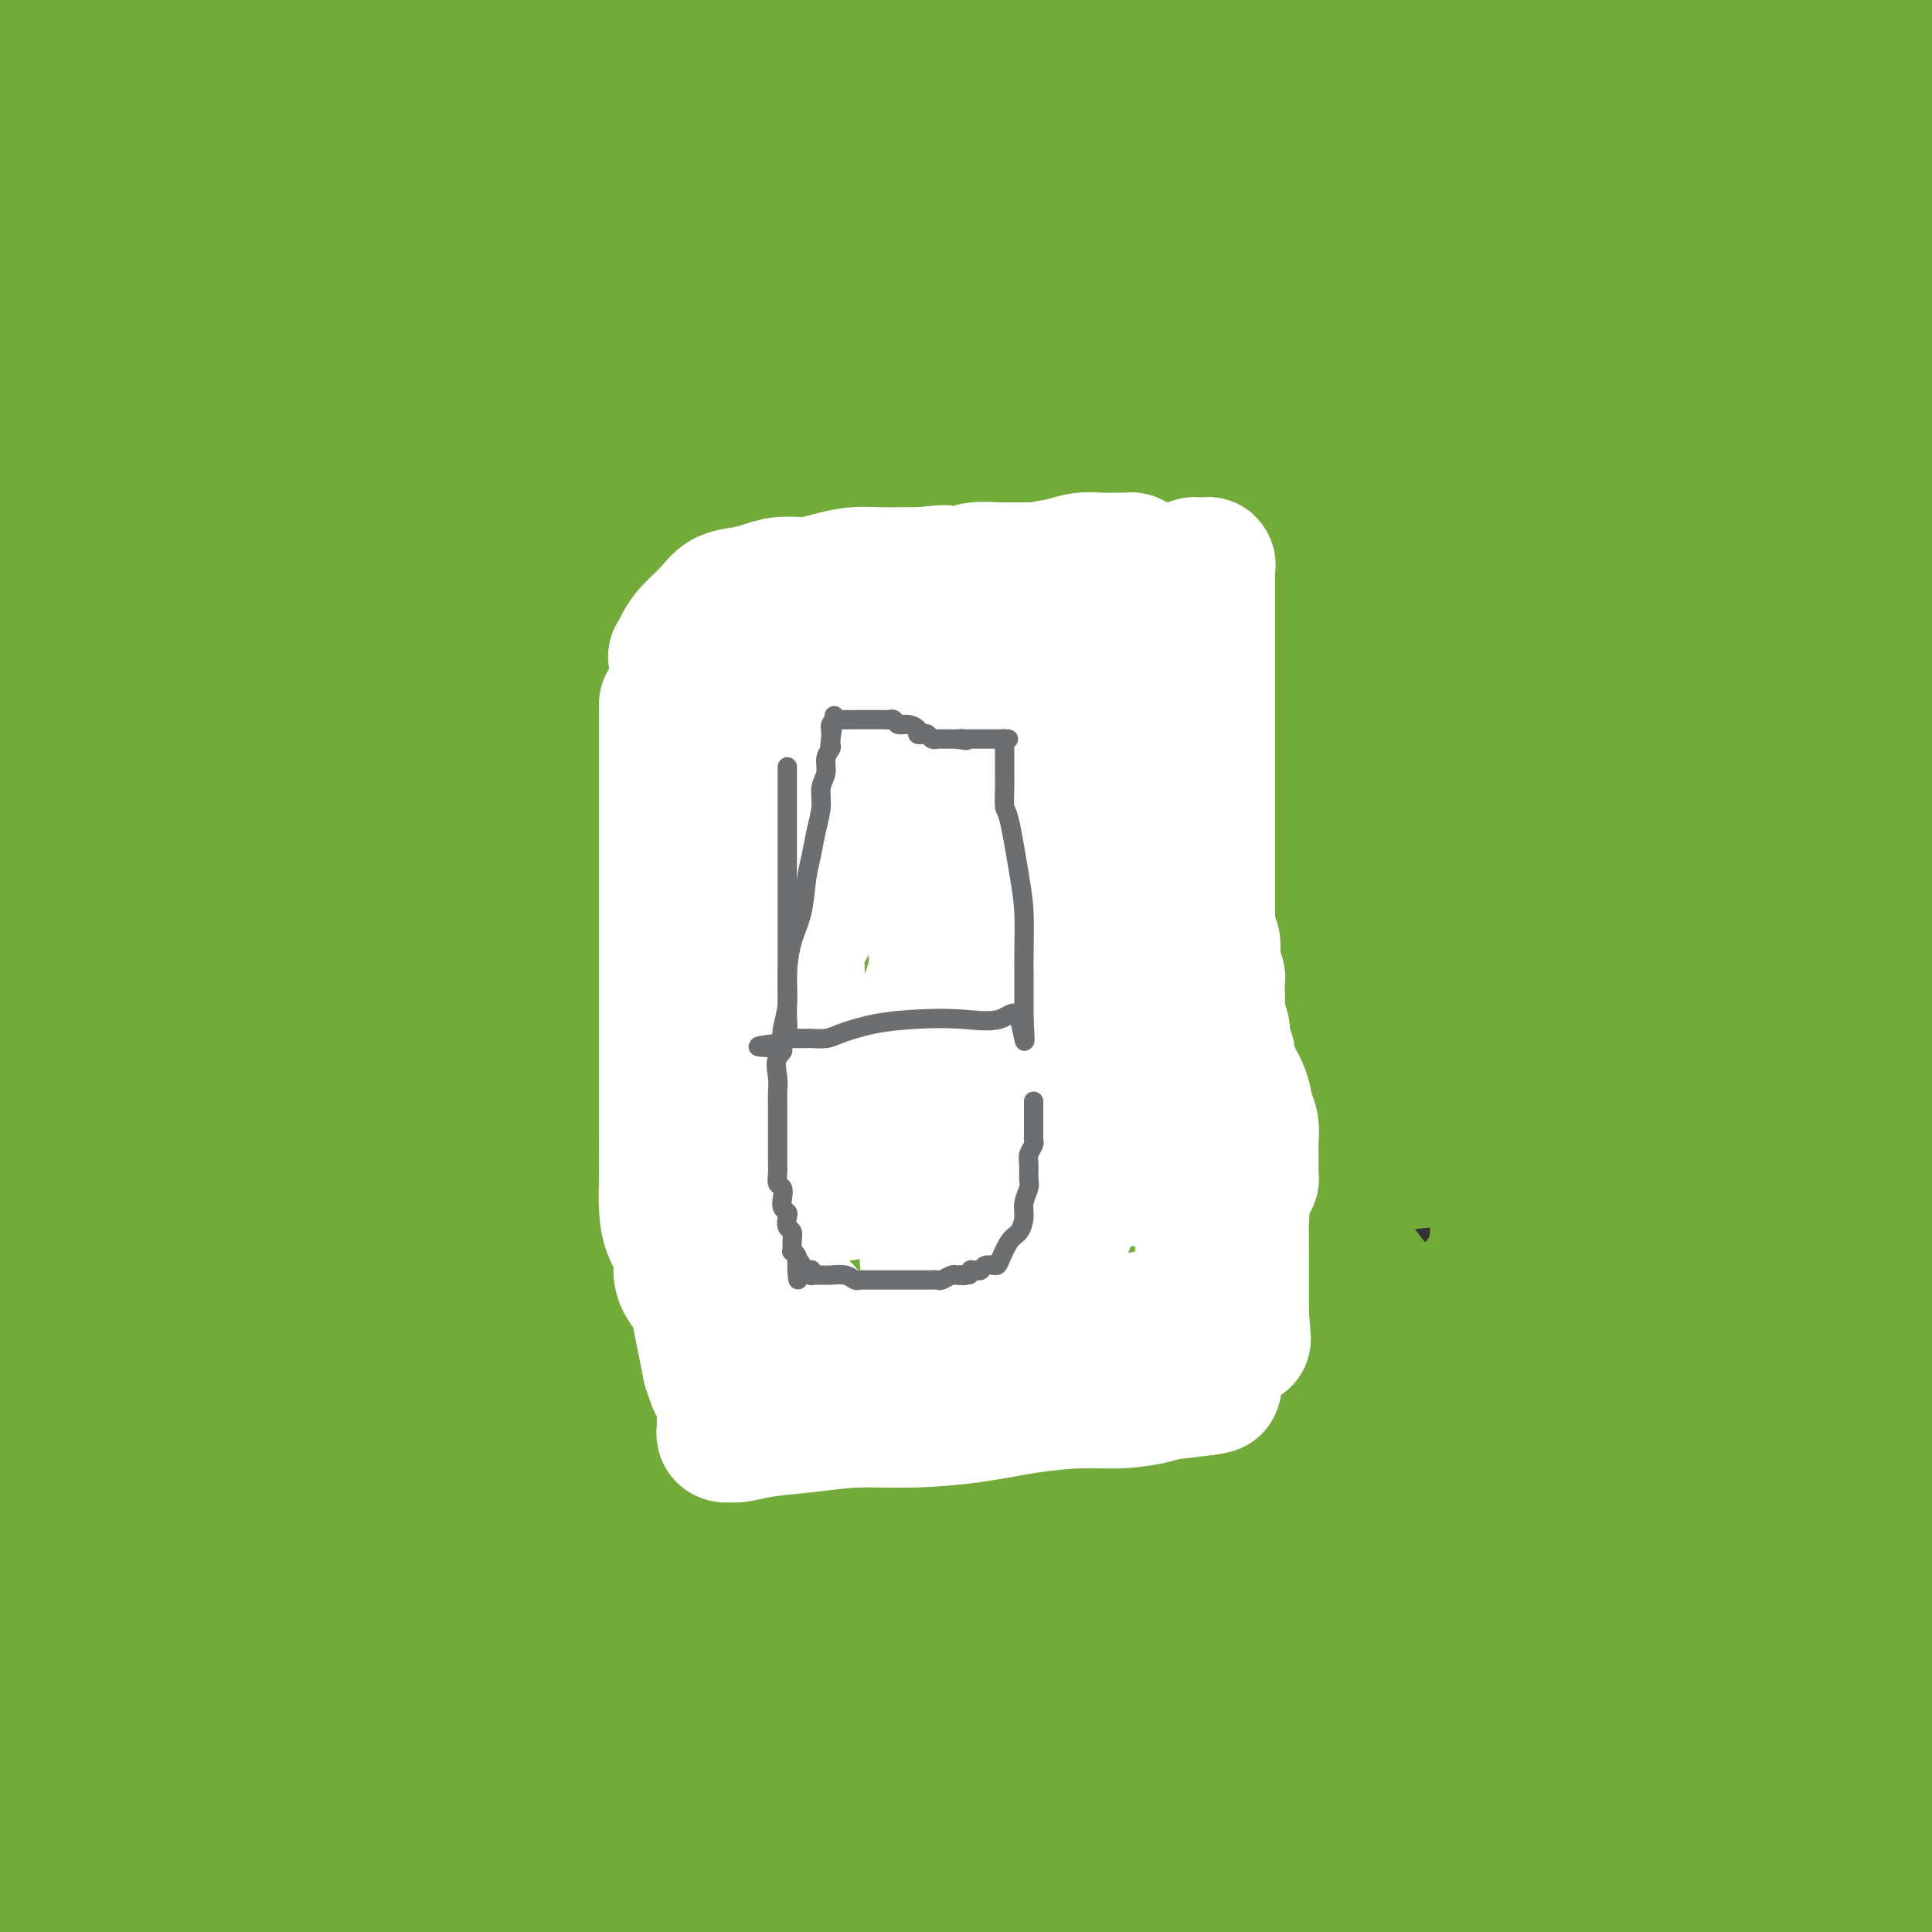<svg viewBox='0 0 400 400' version='1.1' xmlns='http://www.w3.org/2000/svg' xmlns:xlink='http://www.w3.org/1999/xlink'><rect x="0" y="0" width="400" height="400" fill="#333333" stroke="none"/><g fill='none' stroke='#000000' stroke-width='4' stroke-linecap='round' stroke-linejoin='round'><path d='M130,195c0.000,0.000 0.100,0.100 0.1,0.1'/><path d='M130,195c0.000,0.000 0.100,0.100 0.1,0.1'/></g>
<g fill='none' stroke='#FFFFFF' stroke-width='28' stroke-linecap='round' stroke-linejoin='round'><path d='M126,165c-0.000,-0.066 -0.000,-0.132 0,0c0.000,0.132 0.000,0.463 0,2c-0.000,1.537 -0.000,4.281 0,8c0.000,3.719 0.000,8.413 0,13c-0.000,4.587 -0.000,9.066 0,15c0.000,5.934 0.000,13.324 0,20c-0.000,6.676 -0.000,12.637 0,18c0.000,5.363 0.000,10.126 0,13c-0.000,2.874 -0.000,3.859 0,5c0.000,1.141 0.000,2.438 0,3c-0.000,0.562 -0.000,0.390 0,0c0.000,-0.390 0.001,-0.998 0,-2c-0.001,-1.002 -0.005,-2.397 0,-5c0.005,-2.603 0.020,-6.415 0,-11c-0.020,-4.585 -0.076,-9.945 0,-15c0.076,-5.055 0.284,-9.807 1,-15c0.716,-5.193 1.939,-10.826 3,-16c1.061,-5.174 1.961,-9.887 3,-14c1.039,-4.113 2.218,-7.624 3,-11c0.782,-3.376 1.168,-6.616 2,-9c0.832,-2.384 2.108,-3.911 3,-6c0.892,-2.089 1.398,-4.740 2,-7c0.602,-2.260 1.301,-4.130 2,-6'/><path d='M145,145c3.125,-11.611 1.938,-6.137 2,-5c0.062,1.137 1.375,-2.062 2,-4c0.625,-1.938 0.564,-2.614 1,-3c0.436,-0.386 1.370,-0.481 2,-1c0.630,-0.519 0.957,-1.463 1,-2c0.043,-0.537 -0.199,-0.666 0,-1c0.199,-0.334 0.838,-0.874 1,-1c0.162,-0.126 -0.152,0.162 0,0c0.152,-0.162 0.772,-0.774 1,-1c0.228,-0.226 0.065,-0.064 0,0c-0.065,0.064 -0.033,0.032 0,0'/></g>
<g fill='none' stroke='#73AB3A' stroke-width='28' stroke-linecap='round' stroke-linejoin='round'><path d='M18,17c-0.453,0.002 -0.906,0.003 -1,0c-0.094,-0.003 0.171,-0.011 -1,0c-1.171,0.011 -3.777,0.041 -6,0c-2.223,-0.041 -4.064,-0.155 -6,0c-1.936,0.155 -3.968,0.577 -6,1'/><path d='M8,8c-0.442,0.262 -0.884,0.523 0,0c0.884,-0.523 3.093,-1.831 5,-3c1.907,-1.169 3.514,-2.199 5,-3c1.486,-0.801 2.853,-1.372 4,-2c1.147,-0.628 2.073,-1.314 3,-2'/><path d='M65,4c-0.416,-0.345 -0.833,-0.691 0,0c0.833,0.691 2.915,2.418 4,4c1.085,1.582 1.174,3.017 1,4c-0.174,0.983 -0.612,1.512 0,2c0.612,0.488 2.273,0.935 0,6c-2.273,5.065 -8.479,14.750 -14,22c-5.521,7.250 -10.356,12.067 -16,19c-5.644,6.933 -12.096,15.982 -19,25c-6.904,9.018 -14.258,18.005 -21,27c-6.742,8.995 -12.871,17.997 -19,27'/><path d='M5,67c-0.762,1.272 -1.525,2.543 0,0c1.525,-2.543 5.337,-8.901 8,-14c2.663,-5.099 4.176,-8.938 6,-12c1.824,-3.062 3.960,-5.348 5,-7c1.040,-1.652 0.984,-2.669 2,-4c1.016,-1.331 3.105,-2.977 4,-4c0.895,-1.023 0.597,-1.424 1,-2c0.403,-0.576 1.507,-1.328 2,-2c0.493,-0.672 0.374,-1.265 1,-2c0.626,-0.735 1.998,-1.610 3,-2c1.002,-0.390 1.634,-0.293 2,-1c0.366,-0.707 0.466,-2.218 1,-3c0.534,-0.782 1.501,-0.836 2,-1c0.499,-0.164 0.530,-0.437 1,-1c0.470,-0.563 1.380,-1.414 2,-2c0.620,-0.586 0.952,-0.907 1,-1c0.048,-0.093 -0.186,0.041 0,0c0.186,-0.041 0.792,-0.259 1,0c0.208,0.259 0.018,0.993 0,2c-0.018,1.007 0.138,2.288 0,3c-0.138,0.712 -0.569,0.856 -1,1'/><path d='M46,15c0.091,0.799 -0.183,0.298 -1,0c-0.817,-0.298 -2.179,-0.392 -4,0c-1.821,0.392 -4.101,1.272 -7,2c-2.899,0.728 -6.415,1.305 -9,2c-2.585,0.695 -4.237,1.507 -6,2c-1.763,0.493 -3.635,0.667 -5,1c-1.365,0.333 -2.222,0.824 -3,1c-0.778,0.176 -1.476,0.036 -2,0c-0.524,-0.036 -0.872,0.033 -1,0c-0.128,-0.033 -0.034,-0.169 0,0c0.034,0.169 0.009,0.643 0,1c-0.009,0.357 -0.003,0.597 0,2c0.003,1.403 0.004,3.967 0,7c-0.004,3.033 -0.011,6.533 0,11c0.011,4.467 0.041,9.901 0,16c-0.041,6.099 -0.155,12.862 0,19c0.155,6.138 0.577,11.649 1,18c0.423,6.351 0.847,13.541 1,20c0.153,6.459 0.034,12.188 0,18c-0.034,5.812 0.017,11.708 0,17c-0.017,5.292 -0.101,9.980 0,14c0.101,4.020 0.387,7.372 0,11c-0.387,3.628 -1.449,7.534 -2,11c-0.551,3.466 -0.593,6.493 -1,9c-0.407,2.507 -1.181,4.493 -2,6c-0.819,1.507 -1.684,2.534 -2,4c-0.316,1.466 -0.085,3.372 0,4c0.085,0.628 0.023,-0.023 0,0c-0.023,0.023 -0.007,0.721 0,0c0.007,-0.721 0.003,-2.860 0,-5'/><path d='M3,206c-0.069,-3.297 -0.240,-9.039 0,-18c0.240,-8.961 0.893,-21.142 3,-34c2.107,-12.858 5.668,-26.395 9,-41c3.332,-14.605 6.436,-30.278 10,-46c3.564,-15.722 7.590,-31.492 11,-45c3.410,-13.508 6.205,-24.754 9,-36'/><path d='M77,5c-0.165,-1.653 -0.330,-3.306 0,0c0.330,3.306 1.156,11.573 2,19c0.844,7.427 1.706,14.016 2,22c0.294,7.984 0.018,17.365 0,27c-0.018,9.635 0.221,19.524 0,30c-0.221,10.476 -0.901,21.540 -2,32c-1.099,10.460 -2.618,20.315 -4,29c-1.382,8.685 -2.628,16.200 -4,22c-1.372,5.800 -2.869,9.884 -4,14c-1.131,4.116 -1.897,8.264 -3,11c-1.103,2.736 -2.545,4.059 -3,5c-0.455,0.941 0.075,1.500 0,2c-0.075,0.500 -0.755,0.940 -1,1c-0.245,0.060 -0.054,-0.260 0,-1c0.054,-0.740 -0.028,-1.901 0,-4c0.028,-2.099 0.165,-5.135 0,-7c-0.165,-1.865 -0.633,-2.558 -1,-3c-0.367,-0.442 -0.634,-0.633 -1,-1c-0.366,-0.367 -0.830,-0.910 -1,-1c-0.170,-0.090 -0.045,0.274 0,0c0.045,-0.274 0.012,-1.187 0,-4c-0.012,-2.813 -0.002,-7.526 0,-13c0.002,-5.474 -0.003,-11.710 0,-18c0.003,-6.290 0.015,-12.634 0,-19c-0.015,-6.366 -0.057,-12.752 0,-21c0.057,-8.248 0.211,-18.356 0,-28c-0.211,-9.644 -0.789,-18.822 -1,-26c-0.211,-7.178 -0.057,-12.356 0,-17c0.057,-4.644 0.016,-8.756 0,-12c-0.016,-3.244 -0.008,-5.622 0,-8'/><path d='M56,36c-0.089,-26.177 0.187,-8.621 0,-3c-0.187,5.621 -0.837,-0.694 -1,-3c-0.163,-2.306 0.163,-0.603 0,0c-0.163,0.603 -0.813,0.106 -1,0c-0.187,-0.106 0.088,0.177 0,0c-0.088,-0.177 -0.541,-0.816 -1,0c-0.459,0.816 -0.925,3.087 -2,8c-1.075,4.913 -2.760,12.470 -5,24c-2.240,11.530 -5.034,27.035 -8,46c-2.966,18.965 -6.103,41.391 -9,63c-2.897,21.609 -5.552,42.401 -8,62c-2.448,19.599 -4.687,38.006 -7,57c-2.313,18.994 -4.700,38.575 -7,57c-2.300,18.425 -4.514,35.693 -7,51c-2.486,15.307 -5.243,28.654 -8,42'/><path d='M8,214c-0.957,4.946 -1.915,9.892 0,0c1.915,-9.892 6.702,-34.621 10,-51c3.298,-16.379 5.105,-24.408 7,-32c1.895,-7.592 3.876,-14.747 6,-21c2.124,-6.253 4.391,-11.606 6,-16c1.609,-4.394 2.559,-7.831 4,-11c1.441,-3.169 3.374,-6.072 5,-9c1.626,-2.928 2.944,-5.883 4,-8c1.056,-2.117 1.848,-3.398 3,-5c1.152,-1.602 2.663,-3.524 4,-5c1.337,-1.476 2.501,-2.504 3,-3c0.499,-0.496 0.333,-0.460 1,-1c0.667,-0.540 2.169,-1.657 3,-2c0.831,-0.343 0.993,0.090 1,0c0.007,-0.090 -0.142,-0.701 0,-1c0.142,-0.299 0.574,-0.287 1,0c0.426,0.287 0.846,0.849 1,1c0.154,0.151 0.041,-0.107 0,0c-0.041,0.107 -0.011,0.581 0,1c0.011,0.419 0.003,0.782 0,1c-0.003,0.218 -0.001,0.289 0,0c0.001,-0.289 0.000,-0.940 0,0c-0.000,0.940 -0.000,3.470 0,6'/><path d='M67,58c-0.452,4.889 -1.583,13.110 -4,24c-2.417,10.890 -6.119,24.447 -10,39c-3.881,14.553 -7.942,30.102 -12,46c-4.058,15.898 -8.115,32.144 -12,46c-3.885,13.856 -7.598,25.322 -11,36c-3.402,10.678 -6.493,20.567 -9,28c-2.507,7.433 -4.431,12.409 -6,17c-1.569,4.591 -2.785,8.795 -4,13'/><path d='M7,232c-0.948,2.858 -1.896,5.715 0,0c1.896,-5.715 6.634,-20.003 10,-31c3.366,-10.997 5.358,-18.703 8,-26c2.642,-7.297 5.935,-14.183 9,-21c3.065,-6.817 5.902,-13.563 9,-20c3.098,-6.437 6.458,-12.566 9,-18c2.542,-5.434 4.266,-10.174 6,-14c1.734,-3.826 3.478,-6.737 5,-10c1.522,-3.263 2.824,-6.877 4,-9c1.176,-2.123 2.228,-2.753 3,-4c0.772,-1.247 1.263,-3.109 2,-4c0.737,-0.891 1.718,-0.811 2,-1c0.282,-0.189 -0.137,-0.648 0,-1c0.137,-0.352 0.830,-0.597 1,-1c0.170,-0.403 -0.181,-0.965 0,-1c0.181,-0.035 0.896,0.456 1,2c0.104,1.544 -0.401,4.140 -2,10c-1.599,5.860 -4.291,14.983 -8,26c-3.709,11.017 -8.436,23.927 -14,39c-5.564,15.073 -11.966,32.308 -18,49c-6.034,16.692 -11.702,32.840 -17,48c-5.298,15.160 -10.228,29.331 -14,41c-3.772,11.669 -6.386,20.834 -9,30'/><path d='M7,277c-0.822,1.659 -1.644,3.317 0,0c1.644,-3.317 5.753,-11.610 9,-19c3.247,-7.390 5.630,-13.879 9,-21c3.370,-7.121 7.725,-14.875 12,-23c4.275,-8.125 8.469,-16.622 12,-24c3.531,-7.378 6.399,-13.637 9,-19c2.601,-5.363 4.933,-9.832 7,-14c2.067,-4.168 3.867,-8.037 5,-11c1.133,-2.963 1.600,-5.021 2,-6c0.400,-0.979 0.735,-0.881 1,-1c0.265,-0.119 0.462,-0.456 0,0c-0.462,0.456 -1.583,1.706 -3,4c-1.417,2.294 -3.129,5.633 -6,10c-2.871,4.367 -6.901,9.761 -11,15c-4.099,5.239 -8.267,10.324 -12,16c-3.733,5.676 -7.032,11.944 -11,18c-3.968,6.056 -8.607,11.900 -13,18c-4.393,6.100 -8.541,12.457 -12,18c-3.459,5.543 -6.230,10.271 -9,15'/><path d='M4,226c-2.179,5.167 -4.357,10.335 0,0c4.357,-10.335 15.250,-36.172 27,-63c11.750,-26.828 24.356,-54.646 36,-80c11.644,-25.354 22.327,-48.244 30,-65c7.673,-16.756 12.337,-27.378 17,-38'/><path d='M104,5c2.423,-4.733 4.845,-9.467 0,0c-4.845,9.467 -16.959,33.134 -27,52c-10.041,18.866 -18.011,32.930 -25,48c-6.989,15.070 -12.999,31.144 -18,44c-5.001,12.856 -8.993,22.493 -12,30c-3.007,7.507 -5.030,12.883 -7,18c-1.970,5.117 -3.887,9.973 -5,14c-1.113,4.027 -1.422,7.224 -2,10c-0.578,2.776 -1.423,5.131 -2,7c-0.577,1.869 -0.884,3.252 -1,4c-0.116,0.748 -0.039,0.862 0,1c0.039,0.138 0.041,0.300 0,0c-0.041,-0.300 -0.124,-1.063 1,-5c1.124,-3.937 3.455,-11.049 5,-16c1.545,-4.951 2.302,-7.741 10,-25c7.698,-17.259 22.335,-48.988 31,-67c8.665,-18.012 11.358,-22.306 15,-29c3.642,-6.694 8.232,-15.789 12,-23c3.768,-7.211 6.715,-12.538 9,-17c2.285,-4.462 3.908,-8.061 6,-12c2.092,-3.939 4.651,-8.220 6,-11c1.349,-2.780 1.486,-4.060 2,-5c0.514,-0.940 1.404,-1.539 2,-2c0.596,-0.461 0.899,-0.783 1,-1c0.101,-0.217 0.000,-0.329 0,0c-0.000,0.329 0.099,1.099 -1,4c-1.099,2.901 -3.398,7.932 -7,16c-3.602,8.068 -8.508,19.172 -14,32c-5.492,12.828 -11.569,27.379 -17,42c-5.431,14.621 -10.215,29.310 -15,44'/><path d='M51,158c-11.043,29.455 -12.152,34.593 -15,45c-2.848,10.407 -7.436,26.084 -11,38c-3.564,11.916 -6.103,20.072 -8,27c-1.897,6.928 -3.150,12.628 -4,17c-0.850,4.372 -1.297,7.417 -2,10c-0.703,2.583 -1.663,4.705 -2,6c-0.337,1.295 -0.050,1.764 0,2c0.050,0.236 -0.135,0.239 0,-2c0.135,-2.239 0.592,-6.721 2,-15c1.408,-8.279 3.767,-20.355 9,-37c5.233,-16.645 13.339,-37.858 22,-60c8.661,-22.142 17.878,-45.213 26,-66c8.122,-20.787 15.148,-39.289 22,-56c6.852,-16.711 13.529,-31.632 19,-44c5.471,-12.368 9.735,-22.184 14,-32'/><path d='M130,3c1.706,-4.839 3.411,-9.677 0,0c-3.411,9.677 -11.940,33.871 -19,55c-7.060,21.129 -12.652,39.195 -18,57c-5.348,17.805 -10.451,35.351 -16,53c-5.549,17.649 -11.542,35.403 -16,49c-4.458,13.597 -7.379,23.037 -10,31c-2.621,7.963 -4.940,14.449 -7,20c-2.060,5.551 -3.859,10.168 -5,13c-1.141,2.832 -1.622,3.878 -2,5c-0.378,1.122 -0.653,2.318 -1,3c-0.347,0.682 -0.765,0.848 -1,1c-0.235,0.152 -0.285,0.290 0,-1c0.285,-1.290 0.907,-4.007 2,-8c1.093,-3.993 2.657,-9.261 6,-18c3.343,-8.739 8.466,-20.950 14,-34c5.534,-13.050 11.479,-26.940 17,-40c5.521,-13.060 10.618,-25.289 16,-38c5.382,-12.711 11.047,-25.905 16,-38c4.953,-12.095 9.192,-23.092 13,-33c3.808,-9.908 7.183,-18.727 10,-26c2.817,-7.273 5.074,-12.999 7,-18c1.926,-5.001 3.521,-9.277 5,-13c1.479,-3.723 2.840,-6.894 4,-9c1.160,-2.106 2.117,-3.148 3,-4c0.883,-0.852 1.692,-1.513 2,-2c0.308,-0.487 0.113,-0.801 0,-1c-0.113,-0.199 -0.146,-0.284 0,0c0.146,0.284 0.470,0.938 -1,4c-1.470,3.062 -4.735,8.531 -8,14'/><path d='M141,25c-2.979,5.711 -5.928,11.488 -8,15c-2.072,3.512 -3.267,4.759 -4,6c-0.733,1.241 -1.002,2.476 -3,8c-1.998,5.524 -5.724,15.338 -12,31c-6.276,15.662 -15.104,37.171 -24,61c-8.896,23.829 -17.862,49.979 -26,75c-8.138,25.021 -15.449,48.913 -22,70c-6.551,21.087 -12.341,39.370 -17,55c-4.659,15.630 -8.188,28.609 -11,39c-2.812,10.391 -4.906,18.196 -7,26'/><path d='M31,365c-2.360,5.600 -4.720,11.199 0,0c4.720,-11.199 16.521,-39.198 28,-67c11.479,-27.802 22.637,-55.409 34,-83c11.363,-27.591 22.932,-55.167 33,-79c10.068,-23.833 18.637,-43.924 26,-61c7.363,-17.076 13.521,-31.136 19,-42c5.479,-10.864 10.280,-18.533 14,-25c3.720,-6.467 6.360,-11.734 9,-17'/><path d='M190,16c1.309,-3.180 2.618,-6.360 0,0c-2.618,6.360 -9.164,22.259 -15,37c-5.836,14.741 -10.964,28.323 -16,41c-5.036,12.677 -9.980,24.447 -15,38c-5.020,13.553 -10.114,28.887 -16,43c-5.886,14.113 -12.563,27.004 -18,39c-5.437,11.996 -9.636,23.095 -14,33c-4.364,9.905 -8.895,18.616 -12,25c-3.105,6.384 -4.783,10.443 -7,15c-2.217,4.557 -4.972,9.614 -7,13c-2.028,3.386 -3.327,5.103 -4,7c-0.673,1.897 -0.719,3.976 -1,5c-0.281,1.024 -0.797,0.994 -1,1c-0.203,0.006 -0.093,0.047 0,0c0.093,-0.047 0.167,-0.181 0,-1c-0.167,-0.819 -0.577,-2.324 1,-5c1.577,-2.676 5.140,-6.524 9,-13c3.860,-6.476 8.017,-15.581 13,-26c4.983,-10.419 10.791,-22.151 17,-35c6.209,-12.849 12.817,-26.815 19,-40c6.183,-13.185 11.939,-25.589 17,-37c5.061,-11.411 9.426,-21.829 14,-32c4.574,-10.171 9.355,-20.095 14,-29c4.645,-8.905 9.153,-16.789 13,-25c3.847,-8.211 7.034,-16.747 10,-24c2.966,-7.253 5.713,-13.222 8,-18c2.287,-4.778 4.116,-8.363 6,-12c1.884,-3.637 3.824,-7.325 5,-10c1.176,-2.675 1.588,-4.338 2,-6'/><path d='M212,0c24.833,-52.500 13.417,-27.750 2,-3'/><path d='M211,4c0.369,-0.585 0.739,-1.170 0,0c-0.739,1.170 -2.585,4.094 -4,6c-1.415,1.906 -2.399,2.795 -3,4c-0.601,1.205 -0.819,2.725 -1,3c-0.181,0.275 -0.325,-0.697 -1,0c-0.675,0.697 -1.880,3.063 -3,5c-1.120,1.937 -2.155,3.446 -5,9c-2.845,5.554 -7.500,15.155 -13,26c-5.500,10.845 -11.847,22.936 -18,36c-6.153,13.064 -12.114,27.103 -18,41c-5.886,13.897 -11.699,27.652 -17,41c-5.301,13.348 -10.091,26.290 -14,36c-3.909,9.710 -6.937,16.187 -9,22c-2.063,5.813 -3.161,10.960 -5,16c-1.839,5.040 -4.420,9.973 -6,14c-1.580,4.027 -2.161,7.150 -3,10c-0.839,2.850 -1.938,5.428 -3,8c-1.062,2.572 -2.087,5.138 -3,7c-0.913,1.862 -1.712,3.021 -2,4c-0.288,0.979 -0.063,1.778 0,2c0.063,0.222 -0.035,-0.133 0,0c0.035,0.133 0.202,0.754 0,1c-0.202,0.246 -0.772,0.118 -1,0c-0.228,-0.118 -0.115,-0.226 0,0c0.115,0.226 0.231,0.787 0,1c-0.231,0.213 -0.811,0.079 -1,0c-0.189,-0.079 0.011,-0.104 0,-2c-0.011,-1.896 -0.234,-5.664 0,-14c0.234,-8.336 0.924,-21.239 4,-39c3.076,-17.761 8.538,-40.381 14,-63'/><path d='M99,178c6.405,-22.845 15.417,-48.458 24,-73c8.583,-24.542 16.738,-48.012 24,-67c7.262,-18.988 13.631,-33.494 20,-48'/><path d='M158,13c2.367,-5.492 4.735,-10.984 0,0c-4.735,10.984 -16.571,38.445 -27,63c-10.429,24.555 -19.451,46.202 -28,67c-8.549,20.798 -16.626,40.745 -24,59c-7.374,18.255 -14.046,34.818 -20,49c-5.954,14.182 -11.189,25.981 -15,35c-3.811,9.019 -6.198,15.256 -8,20c-1.802,4.744 -3.019,7.995 -4,10c-0.981,2.005 -1.725,2.763 -2,3c-0.275,0.237 -0.080,-0.047 0,0c0.080,0.047 0.044,0.423 0,0c-0.044,-0.423 -0.095,-1.647 0,-2c0.095,-0.353 0.335,0.165 1,-1c0.665,-1.165 1.756,-4.014 3,-6c1.244,-1.986 2.641,-3.111 3,-4c0.359,-0.889 -0.321,-1.543 -1,-2c-0.679,-0.457 -1.357,-0.717 -2,-1c-0.643,-0.283 -1.253,-0.590 -2,-1c-0.747,-0.410 -1.633,-0.924 -2,-1c-0.367,-0.076 -0.214,0.287 0,0c0.214,-0.287 0.490,-1.225 0,0c-0.490,1.225 -1.745,4.612 -3,8'/><path d='M27,309c-2.107,6.214 -5.875,17.750 -10,31c-4.125,13.250 -8.607,28.214 -12,40c-3.393,11.786 -5.696,20.393 -8,29'/><path d='M31,381c-1.155,1.931 -2.310,3.863 0,0c2.310,-3.863 8.086,-13.520 13,-22c4.914,-8.480 8.966,-15.782 13,-22c4.034,-6.218 8.052,-11.351 11,-16c2.948,-4.649 4.828,-8.816 7,-12c2.172,-3.184 4.637,-5.387 6,-7c1.363,-1.613 1.626,-2.636 2,-3c0.374,-0.364 0.860,-0.070 1,0c0.140,0.070 -0.066,-0.084 0,0c0.066,0.084 0.402,0.407 1,1c0.598,0.593 1.456,1.455 2,2c0.544,0.545 0.773,0.772 1,1c0.227,0.228 0.453,0.457 1,1c0.547,0.543 1.414,1.400 2,2c0.586,0.600 0.891,0.943 1,1c0.109,0.057 0.024,-0.170 0,0c-0.024,0.170 0.015,0.739 0,0c-0.015,-0.739 -0.083,-2.785 1,-7c1.083,-4.215 3.318,-10.599 6,-20c2.682,-9.401 5.810,-21.817 11,-39c5.190,-17.183 12.443,-39.131 20,-65c7.557,-25.869 15.419,-55.657 23,-82c7.581,-26.343 14.880,-49.241 21,-68c6.120,-18.759 11.060,-33.380 16,-48'/><path d='M246,31c0.936,-3.193 1.872,-6.387 0,0c-1.872,6.387 -6.552,22.353 -12,35c-5.448,12.647 -11.666,21.974 -17,30c-5.334,8.026 -9.786,14.752 -14,20c-4.214,5.248 -8.190,9.018 -12,13c-3.810,3.982 -7.454,8.177 -10,11c-2.546,2.823 -3.994,4.274 -5,5c-1.006,0.726 -1.569,0.727 -2,1c-0.431,0.273 -0.731,0.816 -1,1c-0.269,0.184 -0.506,0.007 -1,0c-0.494,-0.007 -1.245,0.156 -2,0c-0.755,-0.156 -1.513,-0.630 -2,-1c-0.487,-0.370 -0.702,-0.634 -1,-1c-0.298,-0.366 -0.679,-0.832 -1,-1c-0.321,-0.168 -0.583,-0.036 -1,0c-0.417,0.036 -0.990,-0.022 -1,0c-0.010,0.022 0.544,0.126 -1,3c-1.544,2.874 -5.184,8.519 -12,20c-6.816,11.481 -16.806,28.799 -28,52c-11.194,23.201 -23.591,52.285 -35,79c-11.409,26.715 -21.831,51.061 -30,73c-8.169,21.939 -14.084,41.469 -20,61'/><path d='M69,343c-2.597,5.715 -5.193,11.430 0,0c5.193,-11.430 18.176,-40.006 28,-61c9.824,-20.994 16.488,-34.407 24,-49c7.512,-14.593 15.873,-30.365 23,-44c7.127,-13.635 13.019,-25.134 18,-34c4.981,-8.866 9.049,-15.099 12,-20c2.951,-4.901 4.783,-8.470 7,-12c2.217,-3.530 4.818,-7.023 7,-10c2.182,-2.977 3.944,-5.440 5,-7c1.056,-1.560 1.407,-2.219 2,-3c0.593,-0.781 1.427,-1.685 2,-2c0.573,-0.315 0.886,-0.043 1,0c0.114,0.043 0.031,-0.145 0,0c-0.031,0.145 -0.008,0.622 0,1c0.008,0.378 0.003,0.658 0,1c-0.003,0.342 -0.004,0.747 0,1c0.004,0.253 0.014,0.352 0,0c-0.014,-0.352 -0.053,-1.157 0,-3c0.053,-1.843 0.196,-4.724 1,-9c0.804,-4.276 2.268,-9.947 4,-15c1.732,-5.053 3.732,-9.488 6,-16c2.268,-6.512 4.803,-15.099 8,-26c3.197,-10.901 7.056,-24.114 10,-34c2.944,-9.886 4.972,-16.443 7,-23'/><path d='M223,29c1.347,-4.517 2.695,-9.033 0,0c-2.695,9.033 -9.431,31.616 -16,51c-6.569,19.384 -12.971,35.569 -20,53c-7.029,17.431 -14.686,36.108 -22,53c-7.314,16.892 -14.285,31.998 -21,47c-6.715,15.002 -13.175,29.898 -21,45c-7.825,15.102 -17.015,30.408 -24,43c-6.985,12.592 -11.765,22.470 -16,30c-4.235,7.530 -7.925,12.714 -11,18c-3.075,5.286 -5.536,10.675 -8,15c-2.464,4.325 -4.933,7.588 -6,10c-1.067,2.412 -0.734,3.975 -1,5c-0.266,1.025 -1.133,1.513 -2,2'/><path d='M24,399c-0.123,1.261 -0.246,2.523 0,0c0.246,-2.523 0.861,-8.830 2,-14c1.139,-5.170 2.804,-9.203 5,-13c2.196,-3.797 4.925,-7.356 7,-10c2.075,-2.644 3.496,-4.372 5,-6c1.504,-1.628 3.092,-3.157 4,-4c0.908,-0.843 1.135,-1.001 2,-1c0.865,0.001 2.369,0.163 3,0c0.631,-0.163 0.391,-0.649 1,-1c0.609,-0.351 2.068,-0.566 4,-1c1.932,-0.434 4.335,-1.086 7,-2c2.665,-0.914 5.590,-2.088 9,-4c3.410,-1.912 7.305,-4.561 12,-7c4.695,-2.439 10.192,-4.666 17,-8c6.808,-3.334 14.928,-7.773 24,-13c9.072,-5.227 19.096,-11.241 30,-18c10.904,-6.759 22.688,-14.261 34,-22c11.312,-7.739 22.151,-15.714 32,-23c9.849,-7.286 18.707,-13.882 26,-20c7.293,-6.118 13.019,-11.759 17,-16c3.981,-4.241 6.215,-7.084 9,-10c2.785,-2.916 6.119,-5.906 8,-8c1.881,-2.094 2.308,-3.293 3,-4c0.692,-0.707 1.649,-0.921 2,-1c0.351,-0.079 0.094,-0.021 0,0c-0.094,0.021 -0.027,0.006 0,0c0.027,-0.006 0.013,-0.003 0,0'/><path d='M287,193c5.962,-5.882 1.368,-1.088 0,0c-1.368,1.088 0.492,-1.529 1,-5c0.508,-3.471 -0.334,-7.796 0,-13c0.334,-5.204 1.844,-11.287 4,-22c2.156,-10.713 4.959,-26.057 8,-43c3.041,-16.943 6.319,-35.485 10,-53c3.681,-17.515 7.766,-34.004 11,-48c3.234,-13.996 5.617,-25.498 8,-37'/><path d='M274,41c1.349,-1.891 2.699,-3.782 0,0c-2.699,3.782 -9.446,13.235 -15,21c-5.554,7.765 -9.915,13.840 -14,20c-4.085,6.160 -7.893,12.404 -12,19c-4.107,6.596 -8.513,13.542 -12,20c-3.487,6.458 -6.056,12.426 -9,18c-2.944,5.574 -6.264,10.753 -9,16c-2.736,5.247 -4.890,10.564 -7,15c-2.110,4.436 -4.177,7.993 -6,11c-1.823,3.007 -3.403,5.463 -5,8c-1.597,2.537 -3.213,5.153 -4,7c-0.787,1.847 -0.746,2.924 -1,4c-0.254,1.076 -0.802,2.152 -1,3c-0.198,0.848 -0.046,1.470 0,2c0.046,0.530 -0.014,0.968 0,1c0.014,0.032 0.101,-0.343 0,0c-0.101,0.343 -0.392,1.402 0,2c0.392,0.598 1.466,0.734 2,1c0.534,0.266 0.530,0.661 1,1c0.470,0.339 1.416,0.622 2,1c0.584,0.378 0.805,0.850 2,1c1.195,0.150 3.362,-0.021 6,0c2.638,0.021 5.745,0.236 10,-1c4.255,-1.236 9.656,-3.923 17,-8c7.344,-4.077 16.629,-9.543 26,-16c9.371,-6.457 18.828,-13.904 29,-22c10.172,-8.096 21.060,-16.841 32,-26c10.940,-9.159 21.932,-18.733 32,-29c10.068,-10.267 19.211,-21.226 27,-32c7.789,-10.774 14.226,-21.364 19,-30c4.774,-8.636 7.887,-15.318 11,-22'/><path d='M395,26c5.833,-11.667 5.417,-14.833 5,-18'/><path d='M326,5c1.832,-1.529 3.663,-3.058 0,0c-3.663,3.058 -12.821,10.703 -20,18c-7.179,7.297 -12.378,14.245 -16,19c-3.622,4.755 -5.668,7.316 -11,16c-5.332,8.684 -13.951,23.492 -18,31c-4.049,7.508 -3.530,7.717 -4,10c-0.470,2.283 -1.930,6.640 -3,10c-1.070,3.360 -1.749,5.722 -2,8c-0.251,2.278 -0.074,4.470 0,6c0.074,1.530 0.047,2.397 0,3c-0.047,0.603 -0.112,0.942 0,1c0.112,0.058 0.401,-0.165 2,0c1.599,0.165 4.509,0.717 9,0c4.491,-0.717 10.562,-2.704 18,-6c7.438,-3.296 16.242,-7.903 26,-13c9.758,-5.097 20.468,-10.686 30,-17c9.532,-6.314 17.885,-13.352 26,-20c8.115,-6.648 15.993,-12.905 22,-19c6.007,-6.095 10.145,-12.027 13,-17c2.855,-4.973 4.428,-8.986 6,-13'/><path d='M299,8c1.516,-1.284 3.031,-2.567 0,0c-3.031,2.567 -10.610,8.985 -16,14c-5.390,5.015 -8.591,8.626 -12,13c-3.409,4.374 -7.025,9.511 -10,15c-2.975,5.489 -5.309,11.331 -7,16c-1.691,4.669 -2.740,8.165 -4,12c-1.260,3.835 -2.733,8.010 -4,12c-1.267,3.990 -2.329,7.795 -3,11c-0.671,3.205 -0.952,5.811 -1,8c-0.048,2.189 0.136,3.961 0,5c-0.136,1.039 -0.592,1.347 0,2c0.592,0.653 2.233,1.653 5,1c2.767,-0.653 6.658,-2.960 14,-8c7.342,-5.040 18.133,-12.815 28,-21c9.867,-8.185 18.810,-16.781 29,-26c10.190,-9.219 21.626,-19.063 33,-30c11.374,-10.937 22.687,-22.969 34,-35'/><path d='M279,0c0.352,-0.164 0.705,-0.327 0,0c-0.705,0.327 -2.466,1.145 -4,2c-1.534,0.855 -2.840,1.746 -4,2c-1.160,0.254 -2.172,-0.128 -4,0c-1.828,0.128 -4.470,0.766 -6,1c-1.530,0.234 -1.949,0.064 -2,0c-0.051,-0.064 0.265,-0.022 0,0c-0.265,0.022 -1.110,0.022 -1,0c0.110,-0.022 1.174,-0.068 2,0c0.826,0.068 1.415,0.249 3,0c1.585,-0.249 4.167,-0.928 7,-2c2.833,-1.072 5.916,-2.536 9,-4'/><path d='M379,2c0.355,-0.352 0.711,-0.703 0,0c-0.711,0.703 -2.488,2.462 -5,4c-2.512,1.538 -5.758,2.857 -9,4c-3.242,1.143 -6.480,2.110 -11,3c-4.520,0.890 -10.320,1.703 -15,2c-4.680,0.297 -8.238,0.077 -12,0c-3.762,-0.077 -7.726,-0.010 -11,0c-3.274,0.010 -5.858,-0.037 -8,0c-2.142,0.037 -3.842,0.159 -5,0c-1.158,-0.159 -1.774,-0.598 -2,-1c-0.226,-0.402 -0.060,-0.765 0,-1c0.060,-0.235 0.016,-0.341 0,-1c-0.016,-0.659 -0.004,-1.870 0,-3c0.004,-1.130 0.001,-2.180 1,-4c0.999,-1.820 2.999,-4.410 5,-7'/><path d='M379,5c2.706,-0.257 5.412,-0.515 0,0c-5.412,0.515 -18.944,1.801 -31,3c-12.056,1.199 -22.638,2.310 -33,3c-10.362,0.690 -20.503,0.957 -30,1c-9.497,0.043 -18.350,-0.140 -25,0c-6.650,0.140 -11.096,0.602 -15,0c-3.904,-0.602 -7.266,-2.269 -10,-3c-2.734,-0.731 -4.838,-0.524 -6,-1c-1.162,-0.476 -1.380,-1.633 -2,-2c-0.620,-0.367 -1.640,0.056 -2,0c-0.360,-0.056 -0.058,-0.590 0,-1c0.058,-0.410 -0.128,-0.694 0,-1c0.128,-0.306 0.572,-0.632 1,-1c0.428,-0.368 0.842,-0.778 1,-1c0.158,-0.222 0.059,-0.256 0,0c-0.059,0.256 -0.078,0.800 0,1c0.078,0.200 0.252,0.054 1,0c0.748,-0.054 2.071,-0.015 7,0c4.929,0.015 13.465,0.008 22,0'/><path d='M257,3c10.683,-0.164 21.389,-0.075 35,0c13.611,0.075 30.126,0.136 45,1c14.874,0.864 28.107,2.533 40,4c11.893,1.467 22.447,2.734 33,4'/><path d='M374,61c2.384,-0.933 4.767,-1.866 0,0c-4.767,1.866 -16.686,6.532 -25,9c-8.314,2.468 -13.024,2.739 -17,4c-3.976,1.261 -7.218,3.513 -10,5c-2.782,1.487 -5.105,2.210 -7,3c-1.895,0.790 -3.361,1.646 -5,3c-1.639,1.354 -3.450,3.204 -5,5c-1.550,1.796 -2.838,3.536 -4,5c-1.162,1.464 -2.197,2.651 -3,4c-0.803,1.349 -1.372,2.859 -2,4c-0.628,1.141 -1.315,1.911 -2,3c-0.685,1.089 -1.369,2.497 -2,4c-0.631,1.503 -1.208,3.103 -2,5c-0.792,1.897 -1.797,4.093 -3,6c-1.203,1.907 -2.602,3.524 -4,6c-1.398,2.476 -2.795,5.809 -4,8c-1.205,2.191 -2.218,3.238 -3,5c-0.782,1.762 -1.334,4.237 -2,6c-0.666,1.763 -1.446,2.812 -2,4c-0.554,1.188 -0.880,2.514 -1,3c-0.120,0.486 -0.032,0.131 0,0c0.032,-0.131 0.009,-0.037 0,0c-0.009,0.037 -0.005,0.019 0,0'/><path d='M271,153c-4.296,8.263 -1.534,1.919 0,-1c1.534,-2.919 1.842,-2.414 3,-3c1.158,-0.586 3.166,-2.264 5,-4c1.834,-1.736 3.492,-3.532 6,-6c2.508,-2.468 5.865,-5.609 9,-8c3.135,-2.391 6.048,-4.032 9,-6c2.952,-1.968 5.944,-4.264 9,-6c3.056,-1.736 6.177,-2.914 9,-4c2.823,-1.086 5.348,-2.080 7,-3c1.652,-0.920 2.433,-1.766 4,-2c1.567,-0.234 3.922,0.143 5,0c1.078,-0.143 0.881,-0.807 1,-1c0.119,-0.193 0.554,0.084 1,0c0.446,-0.084 0.904,-0.531 1,-1c0.096,-0.469 -0.171,-0.962 0,-1c0.171,-0.038 0.781,0.379 1,0c0.219,-0.379 0.048,-1.555 0,-2c-0.048,-0.445 0.025,-0.158 0,0c-0.025,0.158 -0.150,0.188 0,0c0.150,-0.188 0.575,-0.594 1,-1'/><path d='M342,104c0.651,-1.269 -0.221,-1.440 0,-3c0.221,-1.560 1.537,-4.508 3,-8c1.463,-3.492 3.074,-7.527 5,-13c1.926,-5.473 4.166,-12.385 7,-19c2.834,-6.615 6.263,-12.935 11,-24c4.737,-11.065 10.782,-26.876 14,-35c3.218,-8.124 3.609,-8.562 4,-9'/><path d='M390,7c0.048,-0.579 0.096,-1.159 0,0c-0.096,1.159 -0.337,4.056 -1,6c-0.663,1.944 -1.747,2.935 -3,5c-1.253,2.065 -2.676,5.203 -5,8c-2.324,2.797 -5.549,5.252 -9,8c-3.451,2.748 -7.128,5.788 -13,11c-5.872,5.212 -13.938,12.595 -25,22c-11.062,9.405 -25.120,20.833 -37,31c-11.880,10.167 -21.580,19.075 -32,28c-10.420,8.925 -21.558,17.868 -33,28c-11.442,10.132 -23.189,21.455 -32,30c-8.811,8.545 -14.687,14.314 -19,19c-4.313,4.686 -7.064,8.289 -9,11c-1.936,2.711 -3.058,4.530 -4,6c-0.942,1.470 -1.705,2.590 -2,3c-0.295,0.410 -0.121,0.110 0,0c0.121,-0.110 0.190,-0.029 0,0c-0.190,0.029 -0.639,0.005 -1,0c-0.361,-0.005 -0.633,0.009 -1,0c-0.367,-0.009 -0.830,-0.041 -1,0c-0.170,0.041 -0.049,0.155 0,0c0.049,-0.155 0.024,-0.577 0,-1'/><path d='M163,222c-1.264,0.380 -2.924,1.831 -7,7c-4.076,5.169 -10.567,14.056 -19,26c-8.433,11.944 -18.809,26.947 -30,44c-11.191,17.053 -23.197,36.158 -34,54c-10.803,17.842 -20.401,34.421 -30,51'/><path d='M67,382c-1.185,1.279 -2.370,2.558 0,0c2.370,-2.558 8.293,-8.954 12,-13c3.707,-4.046 5.196,-5.741 8,-9c2.804,-3.259 6.923,-8.082 10,-12c3.077,-3.918 5.112,-6.932 7,-10c1.888,-3.068 3.629,-6.191 6,-9c2.371,-2.809 5.373,-5.306 8,-8c2.627,-2.694 4.880,-5.586 7,-8c2.120,-2.414 4.108,-4.349 6,-6c1.892,-1.651 3.688,-3.018 5,-4c1.312,-0.982 2.141,-1.580 3,-2c0.859,-0.420 1.750,-0.663 2,-1c0.250,-0.337 -0.140,-0.767 0,-1c0.140,-0.233 0.812,-0.269 1,0c0.188,0.269 -0.107,0.843 0,1c0.107,0.157 0.615,-0.104 1,0c0.385,0.104 0.647,0.574 1,1c0.353,0.426 0.796,0.807 1,1c0.204,0.193 0.168,0.197 0,0c-0.168,-0.197 -0.470,-0.594 0,-3c0.470,-2.406 1.711,-6.822 3,-12c1.289,-5.178 2.625,-11.120 6,-19c3.375,-7.880 8.790,-17.698 14,-29c5.210,-11.302 10.214,-24.086 16,-37c5.786,-12.914 12.355,-25.956 19,-39c6.645,-13.044 13.366,-26.089 19,-36c5.634,-9.911 10.181,-16.689 14,-22c3.819,-5.311 6.909,-9.156 10,-13'/><path d='M246,92c8.163,-12.710 7.069,-8.984 8,-9c0.931,-0.016 3.886,-3.774 6,-6c2.114,-2.226 3.389,-2.921 4,-4c0.611,-1.079 0.560,-2.542 1,-3c0.440,-0.458 1.371,0.087 2,0c0.629,-0.087 0.957,-0.808 1,-1c0.043,-0.192 -0.199,0.146 0,0c0.199,-0.146 0.838,-0.775 1,-1c0.162,-0.225 -0.153,-0.046 0,0c0.153,0.046 0.773,-0.040 1,0c0.227,0.040 0.061,0.208 0,0c-0.061,-0.208 -0.017,-0.792 0,-1c0.017,-0.208 0.007,-0.041 0,0c-0.007,0.041 -0.010,-0.044 0,0c0.010,0.044 0.032,0.217 0,0c-0.032,-0.217 -0.118,-0.822 0,-1c0.118,-0.178 0.440,0.073 1,0c0.560,-0.073 1.357,-0.468 2,-1c0.643,-0.532 1.131,-1.200 2,-2c0.869,-0.800 2.120,-1.731 3,-2c0.880,-0.269 1.389,0.125 2,0c0.611,-0.125 1.323,-0.768 2,-1c0.677,-0.232 1.319,-0.053 2,0c0.681,0.053 1.401,-0.019 2,0c0.599,0.019 1.078,0.129 2,1c0.922,0.871 2.287,2.504 3,5c0.713,2.496 0.775,5.856 1,8c0.225,2.144 0.612,3.072 1,4'/><path d='M293,78c1.077,2.729 0.271,0.553 0,0c-0.271,-0.553 -0.005,0.519 0,1c0.005,0.481 -0.249,0.373 0,0c0.249,-0.373 1.002,-1.011 2,-2c0.998,-0.989 2.241,-2.331 4,-4c1.759,-1.669 4.033,-3.666 6,-5c1.967,-1.334 3.626,-2.006 5,-3c1.374,-0.994 2.462,-2.309 4,-3c1.538,-0.691 3.525,-0.759 5,-1c1.475,-0.241 2.436,-0.657 3,-1c0.564,-0.343 0.729,-0.614 1,-1c0.271,-0.386 0.646,-0.888 1,-1c0.354,-0.112 0.687,0.166 1,0c0.313,-0.166 0.604,-0.776 1,-1c0.396,-0.224 0.895,-0.060 1,0c0.105,0.060 -0.183,0.017 0,0c0.183,-0.017 0.837,-0.008 1,0c0.163,0.008 -0.167,0.016 0,0c0.167,-0.016 0.829,-0.057 1,0c0.171,0.057 -0.150,0.211 0,0c0.150,-0.211 0.771,-0.788 1,-1c0.229,-0.212 0.065,-0.061 0,0c-0.065,0.061 -0.033,0.030 0,0'/><path d='M330,56c2.718,-1.298 1.513,-1.542 1,-2c-0.513,-0.458 -0.334,-1.131 0,-2c0.334,-0.869 0.821,-1.936 1,-3c0.179,-1.064 0.048,-2.127 0,-3c-0.048,-0.873 -0.013,-1.558 0,-2c0.013,-0.442 0.003,-0.643 0,-1c-0.003,-0.357 -0.001,-0.870 0,-1c0.001,-0.130 -0.000,0.123 0,0c0.000,-0.123 0.002,-0.623 0,-1c-0.002,-0.377 -0.008,-0.632 0,-1c0.008,-0.368 0.029,-0.847 0,-1c-0.029,-0.153 -0.110,0.022 0,0c0.110,-0.022 0.409,-0.242 0,0c-0.409,0.242 -1.526,0.947 -3,3c-1.474,2.053 -3.306,5.455 -7,10c-3.694,4.545 -9.251,10.232 -15,17c-5.749,6.768 -11.689,14.615 -19,23c-7.311,8.385 -15.994,17.306 -24,27c-8.006,9.694 -15.334,20.160 -22,30c-6.666,9.840 -12.670,19.054 -18,28c-5.330,8.946 -9.985,17.625 -14,25c-4.015,7.375 -7.389,13.447 -10,19c-2.611,5.553 -4.460,10.587 -6,15c-1.540,4.413 -2.770,8.207 -4,12'/><path d='M190,248c-2.584,5.723 -4.043,6.530 -5,8c-0.957,1.470 -1.410,3.602 -2,5c-0.590,1.398 -1.317,2.063 -2,3c-0.683,0.937 -1.323,2.147 -2,3c-0.677,0.853 -1.390,1.351 -2,2c-0.610,0.649 -1.118,1.450 -2,2c-0.882,0.550 -2.138,0.848 -3,2c-0.862,1.152 -1.330,3.159 -2,4c-0.670,0.841 -1.542,0.515 -2,1c-0.458,0.485 -0.501,1.779 -1,3c-0.499,1.221 -1.455,2.368 -2,3c-0.545,0.632 -0.680,0.750 -1,1c-0.320,0.250 -0.825,0.632 -1,1c-0.175,0.368 -0.021,0.721 0,1c0.021,0.279 -0.093,0.484 0,0c0.093,-0.484 0.393,-1.656 1,-4c0.607,-2.344 1.521,-5.858 4,-11c2.479,-5.142 6.522,-11.910 11,-21c4.478,-9.090 9.391,-20.502 15,-32c5.609,-11.498 11.914,-23.081 18,-35c6.086,-11.919 11.953,-24.174 17,-34c5.047,-9.826 9.274,-17.224 13,-23c3.726,-5.776 6.951,-9.932 10,-14c3.049,-4.068 5.920,-8.049 8,-11c2.080,-2.951 3.368,-4.871 4,-6c0.632,-1.129 0.609,-1.465 1,-2c0.391,-0.535 1.195,-1.267 2,-2'/><path d='M267,92c5.878,-8.975 1.572,-2.412 0,0c-1.572,2.412 -0.411,0.674 0,0c0.411,-0.674 0.070,-0.283 0,0c-0.070,0.283 0.129,0.460 0,1c-0.129,0.540 -0.587,1.444 -2,3c-1.413,1.556 -3.780,3.765 -6,6c-2.220,2.235 -4.293,4.497 -7,8c-2.707,3.503 -6.047,8.249 -10,13c-3.953,4.751 -8.517,9.509 -12,15c-3.483,5.491 -5.883,11.717 -9,18c-3.117,6.283 -6.951,12.624 -10,19c-3.049,6.376 -5.312,12.787 -8,19c-2.688,6.213 -5.800,12.227 -8,18c-2.200,5.773 -3.488,11.306 -5,16c-1.512,4.694 -3.248,8.548 -5,13c-1.752,4.452 -3.519,9.503 -5,14c-1.481,4.497 -2.676,8.441 -4,12c-1.324,3.559 -2.776,6.735 -4,9c-1.224,2.265 -2.221,3.621 -3,5c-0.779,1.379 -1.342,2.781 -2,4c-0.658,1.219 -1.411,2.255 -2,3c-0.589,0.745 -1.014,1.200 -2,2c-0.986,0.800 -2.532,1.946 -4,3c-1.468,1.054 -2.857,2.014 -4,3c-1.143,0.986 -2.041,1.996 -3,3c-0.959,1.004 -1.980,2.002 -3,3'/><path d='M149,302c-2.833,2.510 -1.915,1.786 -2,2c-0.085,0.214 -1.175,1.367 -2,2c-0.825,0.633 -1.387,0.747 -2,1c-0.613,0.253 -1.277,0.646 -2,1c-0.723,0.354 -1.504,0.670 -2,1c-0.496,0.330 -0.706,0.676 -1,1c-0.294,0.324 -0.671,0.626 -1,1c-0.329,0.374 -0.609,0.818 -1,1c-0.391,0.182 -0.895,0.101 -1,0c-0.105,-0.101 0.187,-0.224 0,0c-0.187,0.224 -0.853,0.793 -1,1c-0.147,0.207 0.226,0.052 0,0c-0.226,-0.052 -1.051,-0.000 -2,0c-0.949,0.000 -2.024,-0.051 -3,0c-0.976,0.051 -1.855,0.206 -3,0c-1.145,-0.206 -2.556,-0.771 -3,-1c-0.444,-0.229 0.080,-0.122 0,0c-0.080,0.122 -0.765,0.259 -1,0c-0.235,-0.259 -0.022,-0.915 0,-1c0.022,-0.085 -0.148,0.400 -1,2c-0.852,1.600 -2.386,4.314 -5,8c-2.614,3.686 -6.307,8.343 -10,13'/><path d='M106,334c-5.593,6.845 -11.077,12.959 -18,21c-6.923,8.041 -15.287,18.011 -22,26c-6.713,7.989 -11.775,13.997 -16,19c-4.225,5.003 -7.612,9.002 -11,13'/><path d='M85,385c-2.291,2.219 -4.583,4.438 0,0c4.583,-4.438 16.039,-15.535 26,-25c9.961,-9.465 18.426,-17.300 28,-26c9.574,-8.700 20.255,-18.264 29,-26c8.745,-7.736 15.552,-13.642 21,-18c5.448,-4.358 9.536,-7.168 14,-10c4.464,-2.832 9.304,-5.687 14,-7c4.696,-1.313 9.247,-1.084 13,-1c3.753,0.084 6.707,0.022 8,0c1.293,-0.022 0.925,-0.003 1,0c0.075,0.003 0.595,-0.009 1,0c0.405,0.009 0.697,0.041 1,0c0.303,-0.041 0.618,-0.153 1,0c0.382,0.153 0.832,0.571 1,1c0.168,0.429 0.056,0.870 0,1c-0.056,0.130 -0.054,-0.052 0,0c0.054,0.052 0.161,0.339 0,0c-0.161,-0.339 -0.592,-1.304 0,-4c0.592,-2.696 2.205,-7.122 5,-14c2.795,-6.878 6.771,-16.208 12,-28c5.229,-11.792 11.710,-26.047 19,-39c7.290,-12.953 15.388,-24.603 24,-37c8.612,-12.397 17.739,-25.540 26,-36c8.261,-10.460 15.658,-18.237 22,-24c6.342,-5.763 11.631,-9.513 17,-13c5.369,-3.487 10.820,-6.711 15,-9c4.180,-2.289 7.090,-3.645 10,-5'/><path d='M393,65c7.689,-4.822 5.911,-3.378 6,-3c0.089,0.378 2.044,-0.311 4,-1'/><path d='M396,64c1.197,-1.052 2.394,-2.104 0,0c-2.394,2.104 -8.380,7.363 -14,13c-5.620,5.637 -10.875,11.650 -19,21c-8.125,9.350 -19.121,22.037 -31,36c-11.879,13.963 -24.642,29.204 -35,43c-10.358,13.796 -18.311,26.148 -27,38c-8.689,11.852 -18.114,23.203 -28,36c-9.886,12.797 -20.231,27.039 -30,40c-9.769,12.961 -18.960,24.639 -26,34c-7.040,9.361 -11.929,16.403 -16,22c-4.071,5.597 -7.326,9.749 -10,13c-2.674,3.251 -4.769,5.602 -6,7c-1.231,1.398 -1.598,1.843 -2,2c-0.402,0.157 -0.839,0.027 -1,0c-0.161,-0.027 -0.046,0.049 0,0c0.046,-0.049 0.021,-0.224 0,-1c-0.021,-0.776 -0.040,-2.152 1,-4c1.040,-1.848 3.138,-4.168 5,-8c1.862,-3.832 3.486,-9.176 6,-15c2.514,-5.824 5.917,-12.127 10,-19c4.083,-6.873 8.847,-14.317 14,-23c5.153,-8.683 10.695,-18.607 17,-29c6.305,-10.393 13.373,-21.255 21,-32c7.627,-10.745 15.814,-21.372 24,-32'/><path d='M249,206c10.988,-15.780 15.960,-23.230 21,-30c5.040,-6.770 10.150,-12.862 14,-18c3.850,-5.138 6.442,-9.324 9,-13c2.558,-3.676 5.082,-6.842 7,-9c1.918,-2.158 3.229,-3.309 4,-4c0.771,-0.691 1.002,-0.921 1,-1c-0.002,-0.079 -0.236,-0.005 0,0c0.236,0.005 0.943,-0.057 1,0c0.057,0.057 -0.536,0.232 -1,1c-0.464,0.768 -0.798,2.128 -2,4c-1.202,1.872 -3.270,4.258 -6,7c-2.730,2.742 -6.122,5.842 -10,9c-3.878,3.158 -8.244,6.374 -13,10c-4.756,3.626 -9.903,7.661 -16,13c-6.097,5.339 -13.143,11.981 -21,19c-7.857,7.019 -16.524,14.415 -25,23c-8.476,8.585 -16.762,18.361 -25,28c-8.238,9.639 -16.429,19.143 -23,28c-6.571,8.857 -11.523,17.067 -16,24c-4.477,6.933 -8.481,12.590 -11,17c-2.519,4.410 -3.553,7.575 -5,10c-1.447,2.425 -3.305,4.112 -4,5c-0.695,0.888 -0.225,0.976 0,1c0.225,0.024 0.205,-0.018 0,0c-0.205,0.018 -0.596,0.096 0,-1c0.596,-1.096 2.180,-3.366 5,-7c2.820,-3.634 6.874,-8.632 13,-16c6.126,-7.368 14.322,-17.105 24,-29c9.678,-11.895 20.839,-25.947 32,-40'/><path d='M202,237c17.214,-21.396 23.247,-28.885 32,-40c8.753,-11.115 20.224,-25.857 30,-38c9.776,-12.143 17.857,-21.686 24,-30c6.143,-8.314 10.349,-15.397 14,-21c3.651,-5.603 6.747,-9.725 9,-13c2.253,-3.275 3.661,-5.704 5,-7c1.339,-1.296 2.608,-1.458 3,-2c0.392,-0.542 -0.091,-1.464 0,-2c0.091,-0.536 0.758,-0.686 1,-1c0.242,-0.314 0.058,-0.791 0,-1c-0.058,-0.209 0.008,-0.149 0,0c-0.008,0.149 -0.090,0.387 -1,2c-0.910,1.613 -2.649,4.603 -5,8c-2.351,3.397 -5.314,7.203 -9,13c-3.686,5.797 -8.095,13.585 -13,22c-4.905,8.415 -10.308,17.456 -16,27c-5.692,9.544 -11.674,19.589 -18,30c-6.326,10.411 -12.995,21.186 -20,32c-7.005,10.814 -14.346,21.667 -21,32c-6.654,10.333 -12.620,20.147 -18,29c-5.380,8.853 -10.173,16.745 -15,24c-4.827,7.255 -9.688,13.873 -14,20c-4.312,6.127 -8.076,11.764 -11,16c-2.924,4.236 -5.007,7.072 -7,10c-1.993,2.928 -3.895,5.950 -5,8c-1.105,2.050 -1.413,3.129 -2,4c-0.587,0.871 -1.453,1.535 -2,2c-0.547,0.465 -0.773,0.733 -1,1'/><path d='M142,362c-6.540,9.733 -1.891,3.567 0,1c1.891,-2.567 1.023,-1.533 -1,0c-2.023,1.533 -5.199,3.566 -7,5c-1.801,1.434 -2.225,2.269 -3,3c-0.775,0.731 -1.900,1.359 -3,2c-1.100,0.641 -2.173,1.296 -3,2c-0.827,0.704 -1.406,1.457 -2,2c-0.594,0.543 -1.202,0.878 -2,1c-0.798,0.122 -1.787,0.033 -2,0c-0.213,-0.033 0.349,-0.009 0,0c-0.349,0.009 -1.609,0.002 -2,0c-0.391,-0.002 0.089,-0.001 0,0c-0.089,0.001 -0.745,0.000 -1,0c-0.255,-0.000 -0.107,-0.000 0,0c0.107,0.000 0.173,0.000 0,0c-0.173,-0.000 -0.587,-0.000 -1,0'/><path d='M115,378c-1.182,0.153 -0.135,0.037 0,0c0.135,-0.037 -0.640,0.007 -1,0c-0.360,-0.007 -0.304,-0.065 0,0c0.304,0.065 0.855,0.255 0,1c-0.855,0.745 -3.115,2.047 -7,5c-3.885,2.953 -9.396,7.558 -16,13c-6.604,5.442 -14.302,11.721 -22,18'/><path d='M377,400c-0.657,0.722 -1.314,1.445 0,0c1.314,-1.445 4.600,-5.057 7,-8c2.400,-2.943 3.915,-5.215 6,-8c2.085,-2.785 4.738,-6.081 7,-9c2.262,-2.919 4.131,-5.459 6,-8'/><path d='M399,123c-0.000,0.097 -0.000,0.195 0,0c0.000,-0.195 0.001,-0.681 0,-1c-0.001,-0.319 -0.004,-0.470 0,-1c0.004,-0.530 0.015,-1.438 0,-2c-0.015,-0.562 -0.057,-0.780 0,-1c0.057,-0.220 0.211,-0.444 0,-1c-0.211,-0.556 -0.789,-1.444 -1,-2c-0.211,-0.556 -0.057,-0.782 0,-1c0.057,-0.218 0.015,-0.430 0,-1c-0.015,-0.570 -0.004,-1.500 0,-2c0.004,-0.500 0.001,-0.571 0,-1c-0.001,-0.429 -0.000,-1.215 0,-2c0.000,-0.785 0.000,-1.568 0,-2c-0.000,-0.432 -0.000,-0.512 0,-1c0.000,-0.488 0.000,-1.383 0,-2c-0.000,-0.617 -0.000,-0.955 0,-1c0.000,-0.045 0.000,0.205 0,0c-0.000,-0.205 -0.000,-0.863 0,-1c0.000,-0.137 0.000,0.247 0,0c-0.000,-0.247 -0.000,-1.123 0,-2'/><path d='M398,99c-0.155,-4.570 -0.041,-3.996 0,-5c0.041,-1.004 0.011,-3.586 0,-6c-0.011,-2.414 -0.003,-4.660 0,-7c0.003,-2.340 0.001,-4.776 0,-7c-0.001,-2.224 0.000,-4.238 0,-6c-0.000,-1.762 -0.002,-3.274 0,-4c0.002,-0.726 0.006,-0.668 0,-1c-0.006,-0.332 -0.024,-1.054 0,-1c0.024,0.054 0.088,0.884 0,2c-0.088,1.116 -0.329,2.516 -1,7c-0.671,4.484 -1.773,12.050 -3,21c-1.227,8.950 -2.578,19.284 -4,31c-1.422,11.716 -2.914,24.816 -4,37c-1.086,12.184 -1.766,23.454 -2,33c-0.234,9.546 -0.021,17.370 0,24c0.021,6.630 -0.148,12.068 0,17c0.148,4.932 0.614,9.359 1,13c0.386,3.641 0.692,6.497 1,9c0.308,2.503 0.618,4.654 1,7c0.382,2.346 0.834,4.886 1,7c0.166,2.114 0.044,3.802 0,5c-0.044,1.198 -0.012,1.908 0,3c0.012,1.092 0.003,2.568 0,3c-0.003,0.432 -0.002,-0.180 0,0c0.002,0.180 0.003,1.150 0,2c-0.003,0.850 -0.011,1.578 0,2c0.011,0.422 0.041,0.537 0,1c-0.041,0.463 -0.155,1.275 0,2c0.155,0.725 0.577,1.362 1,2'/><path d='M389,290c0.705,15.085 -0.033,4.296 0,1c0.033,-3.296 0.836,0.900 1,3c0.164,2.100 -0.310,2.106 0,3c0.310,0.894 1.404,2.678 2,4c0.596,1.322 0.696,2.183 1,3c0.304,0.817 0.814,1.590 1,3c0.186,1.410 0.050,3.458 0,5c-0.050,1.542 -0.013,2.580 0,4c0.013,1.420 0.003,3.224 0,5c-0.003,1.776 0.000,3.526 0,5c-0.000,1.474 -0.004,2.674 0,4c0.004,1.326 0.016,2.778 0,4c-0.016,1.222 -0.060,2.215 0,3c0.060,0.785 0.224,1.363 0,2c-0.224,0.637 -0.834,1.334 -1,2c-0.166,0.666 0.113,1.302 0,2c-0.113,0.698 -0.619,1.458 -1,2c-0.381,0.542 -0.637,0.864 -1,2c-0.363,1.136 -0.832,3.085 -1,4c-0.168,0.915 -0.035,0.796 0,1c0.035,0.204 -0.028,0.730 0,1c0.028,0.270 0.147,0.282 0,0c-0.147,-0.282 -0.562,-0.860 -1,-1c-0.438,-0.140 -0.901,0.158 -1,0c-0.099,-0.158 0.166,-0.773 0,-1c-0.166,-0.227 -0.762,-0.065 -1,0c-0.238,0.065 -0.119,0.032 0,0'/><path d='M387,351c-0.464,0.508 -0.124,1.778 0,3c0.124,1.222 0.033,2.397 0,4c-0.033,1.603 -0.009,3.636 0,5c0.009,1.364 0.002,2.060 0,3c-0.002,0.940 -0.001,2.125 0,3c0.001,0.875 0.000,1.441 0,2c-0.000,0.559 -0.000,1.110 0,2c0.000,0.890 0.000,2.119 0,3c-0.000,0.881 -0.001,1.413 0,2c0.001,0.587 0.004,1.229 0,2c-0.004,0.771 -0.015,1.670 0,2c0.015,0.330 0.057,0.091 0,0c-0.057,-0.091 -0.211,-0.032 0,0c0.211,0.032 0.789,0.038 1,0c0.211,-0.038 0.057,-0.121 0,0c-0.057,0.121 -0.015,0.445 0,1c0.015,0.555 0.004,1.342 0,2c-0.004,0.658 -0.001,1.187 0,2c0.001,0.813 0.000,1.911 0,3c-0.000,1.089 -0.000,2.168 0,3c0.000,0.832 0.000,1.416 0,2'/><path d='M388,395c0.154,6.746 0.041,1.611 0,0c-0.041,-1.611 -0.008,0.302 0,1c0.008,0.698 -0.008,0.182 0,0c0.008,-0.182 0.038,-0.030 0,0c-0.038,0.030 -0.146,-0.062 0,0c0.146,0.062 0.545,0.279 1,-1c0.455,-1.279 0.967,-4.054 2,-7c1.033,-2.946 2.586,-6.062 4,-10c1.414,-3.938 2.690,-8.696 4,-14c1.310,-5.304 2.655,-11.152 4,-17'/><path d='M399,138c-0.024,0.175 -0.049,0.351 0,0c0.049,-0.351 0.171,-1.228 0,-2c-0.171,-0.772 -0.634,-1.437 -1,-2c-0.366,-0.563 -0.634,-1.023 -1,-2c-0.366,-0.977 -0.830,-2.472 -1,-4c-0.170,-1.528 -0.046,-3.089 0,-4c0.046,-0.911 0.012,-1.172 0,-2c-0.012,-0.828 -0.003,-2.223 0,-3c0.003,-0.777 0.001,-0.937 0,-1c-0.001,-0.063 -0.000,-0.030 0,1c0.000,1.030 0.000,3.056 0,8c-0.000,4.944 -0.000,12.805 0,22c0.000,9.195 0.000,19.723 0,31c-0.000,11.277 -0.000,23.302 0,34c0.000,10.698 0.000,20.067 0,28c-0.000,7.933 -0.000,14.428 0,20c0.000,5.572 0.001,10.220 0,14c-0.001,3.780 -0.004,6.691 0,9c0.004,2.309 0.015,4.014 0,6c-0.015,1.986 -0.056,4.252 0,6c0.056,1.748 0.207,2.978 0,4c-0.207,1.022 -0.774,1.837 -1,3c-0.226,1.163 -0.112,2.674 0,4c0.112,1.326 0.223,2.468 0,4c-0.223,1.532 -0.781,3.453 -1,5c-0.219,1.547 -0.100,2.721 0,4c0.100,1.279 0.181,2.662 0,4c-0.181,1.338 -0.626,2.629 -1,4c-0.374,1.371 -0.678,2.820 -1,4c-0.322,1.180 -0.661,2.090 -1,3'/><path d='M391,336c-0.725,5.789 -0.039,2.762 0,2c0.039,-0.762 -0.571,0.742 -1,2c-0.429,1.258 -0.677,2.269 -1,3c-0.323,0.731 -0.721,1.183 -1,2c-0.279,0.817 -0.440,1.999 -1,3c-0.560,1.001 -1.519,1.820 -2,3c-0.481,1.180 -0.484,2.720 -1,4c-0.516,1.280 -1.546,2.301 -2,3c-0.454,0.699 -0.334,1.078 -1,2c-0.666,0.922 -2.118,2.387 -3,4c-0.882,1.613 -1.193,3.373 -2,5c-0.807,1.627 -2.111,3.119 -3,4c-0.889,0.881 -1.362,1.150 -2,2c-0.638,0.850 -1.442,2.279 -2,3c-0.558,0.721 -0.872,0.732 -1,1c-0.128,0.268 -0.072,0.794 0,1c0.072,0.206 0.159,0.094 0,0c-0.159,-0.094 -0.565,-0.169 -1,0c-0.435,0.169 -0.900,0.583 -1,1c-0.100,0.417 0.165,0.838 0,1c-0.165,0.162 -0.762,0.065 -1,0c-0.238,-0.065 -0.119,-0.097 0,0c0.119,0.097 0.238,0.325 0,0c-0.238,-0.325 -0.833,-1.203 -1,-3c-0.167,-1.797 0.095,-4.513 0,-10c-0.095,-5.487 -0.548,-13.743 -1,-22'/><path d='M363,347c-0.508,-10.648 -0.779,-19.769 0,-31c0.779,-11.231 2.607,-24.572 5,-39c2.393,-14.428 5.352,-29.942 8,-42c2.648,-12.058 4.985,-20.658 7,-27c2.015,-6.342 3.706,-10.425 5,-15c1.294,-4.575 2.189,-9.643 3,-13c0.811,-3.357 1.538,-5.002 2,-7c0.462,-1.998 0.660,-4.348 1,-6c0.340,-1.652 0.823,-2.607 1,-4c0.177,-1.393 0.047,-3.225 0,-5c-0.047,-1.775 -0.012,-3.494 0,-5c0.012,-1.506 -0.001,-2.798 0,-4c0.001,-1.202 0.015,-2.314 0,-3c-0.015,-0.686 -0.060,-0.946 0,-2c0.060,-1.054 0.223,-2.901 0,-4c-0.223,-1.099 -0.833,-1.449 -1,-2c-0.167,-0.551 0.110,-1.301 0,-2c-0.110,-0.699 -0.606,-1.345 -1,-2c-0.394,-0.655 -0.685,-1.317 -1,-2c-0.315,-0.683 -0.652,-1.386 -1,-2c-0.348,-0.614 -0.705,-1.138 -1,-2c-0.295,-0.862 -0.527,-2.062 -1,-3c-0.473,-0.938 -1.186,-1.615 -2,-3c-0.814,-1.385 -1.728,-3.478 -2,-5c-0.272,-1.522 0.100,-2.474 0,-4c-0.100,-1.526 -0.671,-3.628 -1,-5c-0.329,-1.372 -0.417,-2.014 -1,-3c-0.583,-0.986 -1.661,-2.316 -2,-3c-0.339,-0.684 0.063,-0.723 0,-1c-0.063,-0.277 -0.589,-0.794 -1,-1c-0.411,-0.206 -0.705,-0.103 -1,0'/><path d='M379,100c-2.547,-5.562 -1.416,-1.465 -1,0c0.416,1.465 0.117,0.300 0,0c-0.117,-0.300 -0.050,0.266 -1,1c-0.950,0.734 -2.915,1.637 -5,5c-2.085,3.363 -4.288,9.187 -7,16c-2.712,6.813 -5.932,14.614 -9,23c-3.068,8.386 -5.985,17.358 -8,25c-2.015,7.642 -3.127,13.953 -4,19c-0.873,5.047 -1.507,8.831 -2,16c-0.493,7.169 -0.845,17.722 -1,24c-0.155,6.278 -0.113,8.282 0,12c0.113,3.718 0.297,9.150 1,14c0.703,4.850 1.924,9.119 3,14c1.076,4.881 2.006,10.374 3,15c0.994,4.626 2.051,8.384 3,12c0.949,3.616 1.791,7.090 3,11c1.209,3.910 2.785,8.254 4,12c1.215,3.746 2.070,6.892 3,10c0.930,3.108 1.937,6.178 3,9c1.063,2.822 2.182,5.397 3,8c0.818,2.603 1.333,5.235 2,8c0.667,2.765 1.484,5.661 2,8c0.516,2.339 0.730,4.119 1,6c0.270,1.881 0.594,3.863 1,5c0.406,1.137 0.893,1.429 1,2c0.107,0.571 -0.167,1.421 0,2c0.167,0.579 0.776,0.887 1,1c0.224,0.113 0.064,0.032 0,0c-0.064,-0.032 -0.032,-0.016 0,0'/><path d='M375,378c4.226,14.917 1.291,5.209 0,2c-1.291,-3.209 -0.937,0.081 -1,2c-0.063,1.919 -0.542,2.469 -1,3c-0.458,0.531 -0.893,1.045 -1,2c-0.107,0.955 0.116,2.351 0,3c-0.116,0.649 -0.571,0.552 -1,1c-0.429,0.448 -0.833,1.441 -1,2c-0.167,0.559 -0.097,0.684 0,1c0.097,0.316 0.222,0.822 0,1c-0.222,0.178 -0.792,0.029 -1,0c-0.208,-0.029 -0.055,0.063 0,0c0.055,-0.063 0.013,-0.280 0,-1c-0.013,-0.720 0.004,-1.942 0,-4c-0.004,-2.058 -0.027,-4.953 0,-9c0.027,-4.047 0.106,-9.245 0,-15c-0.106,-5.755 -0.395,-12.065 0,-20c0.395,-7.935 1.474,-17.493 3,-27c1.526,-9.507 3.500,-18.964 5,-28c1.500,-9.036 2.527,-17.653 4,-26c1.473,-8.347 3.393,-16.424 5,-24c1.607,-7.576 2.900,-14.651 4,-22c1.100,-7.349 2.008,-14.972 3,-23c0.992,-8.028 2.070,-16.461 3,-25c0.930,-8.539 1.713,-17.186 2,-26c0.287,-8.814 0.078,-17.797 0,-27c-0.078,-9.203 -0.024,-18.628 0,-27c0.024,-8.372 0.017,-15.691 0,-22c-0.017,-6.309 -0.046,-11.609 0,-17c0.046,-5.391 0.166,-10.875 0,-15c-0.166,-4.125 -0.619,-6.893 -1,-9c-0.381,-2.107 -0.691,-3.554 -1,-5'/><path d='M396,23c-0.470,-19.499 -0.645,-7.248 -1,-3c-0.355,4.248 -0.888,0.493 -1,-1c-0.112,-1.493 0.198,-0.723 -1,2c-1.198,2.723 -3.906,7.399 -7,16c-3.094,8.601 -6.576,21.126 -10,35c-3.424,13.874 -6.790,29.095 -10,44c-3.210,14.905 -6.262,29.494 -9,46c-2.738,16.506 -5.161,34.931 -7,49c-1.839,14.069 -3.095,23.784 -5,45c-1.905,21.216 -4.459,53.934 -6,73c-1.541,19.066 -2.069,24.479 -3,33c-0.931,8.521 -2.266,20.149 -3,29c-0.734,8.851 -0.867,14.926 -1,21'/><path d='M341,378c-1.072,3.814 -2.145,7.628 0,0c2.145,-7.628 7.507,-26.699 12,-43c4.493,-16.301 8.115,-29.832 12,-45c3.885,-15.168 8.031,-31.973 12,-48c3.969,-16.027 7.761,-31.277 11,-46c3.239,-14.723 5.925,-28.921 8,-40c2.075,-11.079 3.537,-19.040 5,-27'/><path d='M390,122c1.064,-2.691 2.127,-5.381 0,0c-2.127,5.381 -7.445,18.835 -12,32c-4.555,13.165 -8.348,26.042 -13,41c-4.652,14.958 -10.164,31.995 -14,47c-3.836,15.005 -5.997,27.976 -8,39c-2.003,11.024 -3.847,20.101 -5,28c-1.153,7.899 -1.615,14.621 -2,21c-0.385,6.379 -0.692,12.415 -1,18c-0.308,5.585 -0.617,10.718 -1,15c-0.383,4.282 -0.838,7.714 -1,11c-0.162,3.286 -0.029,6.424 0,9c0.029,2.576 -0.044,4.588 0,6c0.044,1.412 0.205,2.225 0,3c-0.205,0.775 -0.777,1.511 -1,2c-0.223,0.489 -0.097,0.730 0,0c0.097,-0.730 0.164,-2.429 0,-8c-0.164,-5.571 -0.558,-15.012 0,-28c0.558,-12.988 2.067,-29.522 4,-51c1.933,-21.478 4.289,-47.899 8,-77c3.711,-29.101 8.778,-60.880 13,-88c4.222,-27.120 7.600,-49.579 10,-66c2.400,-16.421 3.822,-26.804 5,-36c1.178,-9.196 2.113,-17.205 3,-23c0.887,-5.795 1.727,-9.378 2,-11c0.273,-1.622 -0.019,-1.284 0,-1c0.019,0.284 0.350,0.515 0,3c-0.350,2.485 -1.383,7.223 -3,14c-1.617,6.777 -3.820,15.594 -6,26c-2.180,10.406 -4.337,22.402 -6,35c-1.663,12.598 -2.831,25.799 -4,39'/><path d='M358,122c-3.392,25.074 -2.373,29.759 -2,38c0.373,8.241 0.100,20.038 0,29c-0.100,8.962 -0.027,15.091 0,22c0.027,6.909 0.006,14.599 0,22c-0.006,7.401 0.001,14.512 0,22c-0.001,7.488 -0.011,15.351 0,22c0.011,6.649 0.041,12.082 0,17c-0.041,4.918 -0.155,9.322 0,13c0.155,3.678 0.577,6.632 1,9c0.423,2.368 0.845,4.152 1,5c0.155,0.848 0.041,0.761 0,1c-0.041,0.239 -0.009,0.804 0,1c0.009,0.196 -0.004,0.022 0,0c0.004,-0.022 0.027,0.107 0,-1c-0.027,-1.107 -0.102,-3.449 0,-6c0.102,-2.551 0.381,-5.311 0,-7c-0.381,-1.689 -1.422,-2.308 -2,-3c-0.578,-0.692 -0.694,-1.455 -1,-2c-0.306,-0.545 -0.802,-0.870 -1,-1c-0.198,-0.130 -0.099,-0.065 0,0'/><path d='M354,303c-0.816,-1.039 -0.857,-0.637 -1,0c-0.143,0.637 -0.387,1.508 -1,4c-0.613,2.492 -1.595,6.606 -3,12c-1.405,5.394 -3.233,12.067 -5,19c-1.767,6.933 -3.474,14.126 -5,21c-1.526,6.874 -2.872,13.428 -4,20c-1.128,6.572 -2.036,13.164 -3,19c-0.964,5.836 -1.982,10.918 -3,16'/><path d='M335,384c-0.180,2.457 -0.361,4.914 0,0c0.361,-4.914 1.262,-17.199 2,-26c0.738,-8.801 1.312,-14.119 2,-19c0.688,-4.881 1.491,-9.324 2,-13c0.509,-3.676 0.726,-6.584 1,-9c0.274,-2.416 0.607,-4.340 1,-5c0.393,-0.660 0.847,-0.058 1,0c0.153,0.058 0.006,-0.430 0,0c-0.006,0.430 0.129,1.778 0,5c-0.129,3.222 -0.521,8.319 -1,15c-0.479,6.681 -1.046,14.945 -2,22c-0.954,7.055 -2.295,12.899 -3,19c-0.705,6.101 -0.773,12.457 -1,17c-0.227,4.543 -0.614,7.271 -1,10'/><path d='M331,398c0.344,1.407 0.689,2.814 0,0c-0.689,-2.814 -2.411,-9.850 -4,-18c-1.589,-8.150 -3.045,-17.415 -4,-28c-0.955,-10.585 -1.409,-22.491 -2,-35c-0.591,-12.509 -1.319,-25.623 -2,-36c-0.681,-10.377 -1.314,-18.017 -2,-25c-0.686,-6.983 -1.426,-13.308 -2,-19c-0.574,-5.692 -0.981,-10.750 -1,-15c-0.019,-4.250 0.349,-7.692 0,-11c-0.349,-3.308 -1.414,-6.484 -2,-9c-0.586,-2.516 -0.692,-4.373 -1,-6c-0.308,-1.627 -0.818,-3.024 -1,-4c-0.182,-0.976 -0.038,-1.529 0,-2c0.038,-0.471 -0.031,-0.858 0,-1c0.031,-0.142 0.162,-0.038 0,0c-0.162,0.038 -0.618,0.010 -1,0c-0.382,-0.010 -0.691,-0.003 -1,0c-0.309,0.003 -0.618,0.001 -1,0c-0.382,-0.001 -0.836,-0.000 -1,0c-0.164,0.000 -0.039,0.000 0,0c0.039,-0.000 -0.009,-0.001 0,0c0.009,0.001 0.076,0.002 0,0c-0.076,-0.002 -0.295,-0.009 0,0c0.295,0.009 1.104,0.033 2,-1c0.896,-1.033 1.879,-3.122 3,-6c1.121,-2.878 2.379,-6.544 4,-10c1.621,-3.456 3.606,-6.702 5,-10c1.394,-3.298 2.197,-6.649 3,-10'/><path d='M323,152c3.317,-7.083 3.609,-6.290 4,-7c0.391,-0.710 0.882,-2.924 1,-4c0.118,-1.076 -0.136,-1.013 0,-1c0.136,0.013 0.661,-0.024 1,0c0.339,0.024 0.491,0.109 1,0c0.509,-0.109 1.373,-0.411 2,0c0.627,0.411 1.016,1.535 2,3c0.984,1.465 2.563,3.269 4,6c1.437,2.731 2.732,6.388 4,10c1.268,3.612 2.510,7.181 4,11c1.490,3.819 3.229,7.890 4,12c0.771,4.110 0.575,8.259 1,13c0.425,4.741 1.471,10.073 2,15c0.529,4.927 0.539,9.450 0,14c-0.539,4.550 -1.628,9.129 -3,14c-1.372,4.871 -3.026,10.035 -5,15c-1.974,4.965 -4.267,9.732 -7,15c-2.733,5.268 -5.905,11.038 -9,17c-3.095,5.962 -6.112,12.118 -9,17c-2.888,4.882 -5.647,8.491 -8,12c-2.353,3.509 -4.302,6.919 -6,10c-1.698,3.081 -3.147,5.835 -5,8c-1.853,2.165 -4.110,3.742 -6,5c-1.890,1.258 -3.412,2.196 -5,3c-1.588,0.804 -3.240,1.475 -5,2c-1.760,0.525 -3.626,0.905 -6,1c-2.374,0.095 -5.255,-0.093 -8,-1c-2.745,-0.907 -5.354,-2.532 -8,-5c-2.646,-2.468 -5.328,-5.780 -8,-10c-2.672,-4.220 -5.335,-9.349 -7,-15c-1.665,-5.651 -2.333,-11.826 -3,-18'/><path d='M245,294c-2.015,-8.959 -2.052,-14.857 -2,-22c0.052,-7.143 0.194,-15.532 1,-23c0.806,-7.468 2.276,-14.015 4,-19c1.724,-4.985 3.701,-8.407 6,-12c2.299,-3.593 4.919,-7.357 7,-10c2.081,-2.643 3.623,-4.166 6,-6c2.377,-1.834 5.590,-3.979 9,-5c3.410,-1.021 7.017,-0.917 11,-1c3.983,-0.083 8.343,-0.353 13,0c4.657,0.353 9.611,1.328 15,3c5.389,1.672 11.212,4.041 17,7c5.788,2.959 11.541,6.507 16,9c4.459,2.493 7.625,3.929 11,6c3.375,2.071 6.959,4.776 9,7c2.041,2.224 2.537,3.967 3,6c0.463,2.033 0.891,4.356 1,7c0.109,2.644 -0.101,5.610 -2,9c-1.899,3.390 -5.489,7.203 -11,11c-5.511,3.797 -12.945,7.578 -21,11c-8.055,3.422 -16.731,6.485 -26,9c-9.269,2.515 -19.130,4.480 -28,6c-8.870,1.520 -16.748,2.593 -23,3c-6.252,0.407 -10.878,0.149 -15,0c-4.122,-0.149 -7.740,-0.187 -10,0c-2.260,0.187 -3.161,0.599 -4,0c-0.839,-0.599 -1.617,-2.210 -2,-4c-0.383,-1.790 -0.371,-3.758 0,-6c0.371,-2.242 1.100,-4.757 3,-8c1.900,-3.243 4.971,-7.212 9,-11c4.029,-3.788 9.014,-7.394 14,-11'/><path d='M256,250c6.748,-4.801 12.119,-5.805 19,-7c6.881,-1.195 15.272,-2.581 23,-3c7.728,-0.419 14.793,0.128 21,1c6.207,0.872 11.557,2.069 16,5c4.443,2.931 7.979,7.596 11,12c3.021,4.404 5.526,8.546 7,13c1.474,4.454 1.917,9.220 2,14c0.083,4.780 -0.196,9.575 -2,14c-1.804,4.425 -5.134,8.480 -11,12c-5.866,3.520 -14.266,6.505 -22,9c-7.734,2.495 -14.800,4.500 -27,4c-12.200,-0.500 -29.532,-3.504 -38,-7c-8.468,-3.496 -8.072,-7.485 -9,-13c-0.928,-5.515 -3.181,-12.557 -4,-19c-0.819,-6.443 -0.205,-12.289 0,-18c0.205,-5.711 0.002,-11.288 1,-16c0.998,-4.712 3.198,-8.559 5,-12c1.802,-3.441 3.206,-6.475 5,-9c1.794,-2.525 3.979,-4.539 6,-6c2.021,-1.461 3.879,-2.368 6,-3c2.121,-0.632 4.507,-0.989 7,-1c2.493,-0.011 5.094,0.324 8,1c2.906,0.676 6.117,1.692 9,3c2.883,1.308 5.438,2.907 8,5c2.562,2.093 5.132,4.681 7,7c1.868,2.319 3.033,4.371 4,7c0.967,2.629 1.737,5.837 2,9c0.263,3.163 0.019,6.281 -1,9c-1.019,2.719 -2.813,5.040 -5,7c-2.187,1.960 -4.768,3.560 -7,5c-2.232,1.440 -4.116,2.720 -6,4'/><path d='M291,277c-4.168,3.094 -5.590,2.830 -7,3c-1.410,0.170 -2.810,0.776 -4,1c-1.190,0.224 -2.172,0.067 -3,-1c-0.828,-1.067 -1.504,-3.045 -2,-6c-0.496,-2.955 -0.813,-6.887 -1,-11c-0.187,-4.113 -0.245,-8.407 0,-13c0.245,-4.593 0.795,-9.483 2,-14c1.205,-4.517 3.067,-8.660 5,-12c1.933,-3.340 3.937,-5.878 6,-9c2.063,-3.122 4.184,-6.830 6,-9c1.816,-2.170 3.328,-2.804 5,-4c1.672,-1.196 3.506,-2.954 5,-4c1.494,-1.046 2.648,-1.379 4,-2c1.352,-0.621 2.901,-1.528 4,-2c1.099,-0.472 1.747,-0.508 3,-1c1.253,-0.492 3.109,-1.440 4,-2c0.891,-0.560 0.816,-0.732 1,-1c0.184,-0.268 0.628,-0.632 1,-1c0.372,-0.368 0.673,-0.740 1,-1c0.327,-0.260 0.680,-0.407 1,-1c0.320,-0.593 0.608,-1.632 1,-3c0.392,-1.368 0.890,-3.064 1,-4c0.110,-0.936 -0.167,-1.113 0,-2c0.167,-0.887 0.780,-2.484 1,-3c0.220,-0.516 0.048,0.050 0,0c-0.048,-0.050 0.028,-0.714 0,-1c-0.028,-0.286 -0.161,-0.192 0,0c0.161,0.192 0.618,0.484 1,1c0.382,0.516 0.691,1.258 1,2'/><path d='M327,177c0.635,1.278 1.222,3.472 2,7c0.778,3.528 1.747,8.388 3,15c1.253,6.612 2.791,14.976 4,24c1.209,9.024 2.089,18.708 3,29c0.911,10.292 1.852,21.190 3,33c1.148,11.810 2.504,24.530 3,36c0.496,11.470 0.133,21.688 0,30c-0.133,8.312 -0.036,14.716 0,20c0.036,5.284 0.010,9.447 0,13c-0.010,3.553 -0.003,6.495 0,9c0.003,2.505 0.001,4.573 0,6c-0.001,1.427 -0.000,2.214 0,3'/><path d='M284,391c1.678,0.982 3.356,1.965 0,0c-3.356,-1.965 -11.747,-6.877 -18,-11c-6.253,-4.123 -10.369,-7.456 -14,-12c-3.631,-4.544 -6.776,-10.300 -9,-15c-2.224,-4.700 -3.526,-8.346 -4,-13c-0.474,-4.654 -0.119,-10.316 0,-15c0.119,-4.684 0.004,-8.389 0,-12c-0.004,-3.611 0.105,-7.129 1,-11c0.895,-3.871 2.577,-8.095 4,-12c1.423,-3.905 2.587,-7.490 4,-11c1.413,-3.510 3.076,-6.943 4,-10c0.924,-3.057 1.108,-5.736 2,-8c0.892,-2.264 2.491,-4.113 3,-6c0.509,-1.887 -0.071,-3.812 0,-5c0.071,-1.188 0.793,-1.639 1,-2c0.207,-0.361 -0.100,-0.631 0,-1c0.100,-0.369 0.608,-0.837 1,-1c0.392,-0.163 0.669,-0.021 1,0c0.331,0.021 0.717,-0.077 2,0c1.283,0.077 3.464,0.330 6,2c2.536,1.670 5.427,4.755 9,9c3.573,4.245 7.829,9.648 12,16c4.171,6.352 8.256,13.653 12,21c3.744,7.347 7.147,14.740 10,22c2.853,7.260 5.158,14.386 7,22c1.842,7.614 3.223,15.714 4,22c0.777,6.286 0.951,10.757 1,15c0.049,4.243 -0.025,8.258 0,12c0.025,3.742 0.150,7.212 0,10c-0.150,2.788 -0.575,4.894 -1,7'/><path d='M303,395c0.361,0.466 0.723,0.931 0,0c-0.723,-0.931 -2.530,-3.259 -4,-15c-1.470,-11.741 -2.602,-32.895 -3,-45c-0.398,-12.105 -0.061,-15.162 0,-19c0.061,-3.838 -0.154,-8.457 0,-13c0.154,-4.543 0.677,-9.011 1,-12c0.323,-2.989 0.445,-4.500 1,-6c0.555,-1.500 1.545,-2.991 2,-4c0.455,-1.009 0.377,-1.537 1,-2c0.623,-0.463 1.946,-0.860 3,-1c1.054,-0.140 1.840,-0.021 3,0c1.160,0.021 2.696,-0.055 4,0c1.304,0.055 2.377,0.242 4,1c1.623,0.758 3.796,2.089 6,4c2.204,1.911 4.439,4.403 7,7c2.561,2.597 5.447,5.298 8,8c2.553,2.702 4.772,5.403 7,9c2.228,3.597 4.467,8.089 6,12c1.533,3.911 2.362,7.240 3,11c0.638,3.760 1.084,7.950 1,12c-0.084,4.050 -0.697,7.959 -2,11c-1.303,3.041 -3.294,5.215 -6,7c-2.706,1.785 -6.126,3.183 -10,4c-3.874,0.817 -8.202,1.053 -13,1c-4.798,-0.053 -10.065,-0.395 -15,-2c-4.935,-1.605 -9.536,-4.474 -14,-8c-4.464,-3.526 -8.790,-7.710 -12,-12c-3.210,-4.290 -5.304,-8.686 -7,-14c-1.696,-5.314 -2.995,-11.546 -4,-17c-1.005,-5.454 -1.716,-10.130 -2,-15c-0.284,-4.870 -0.142,-9.935 0,-15'/><path d='M268,282c-0.717,-9.291 0.490,-9.019 1,-11c0.510,-1.981 0.323,-6.215 1,-9c0.677,-2.785 2.219,-4.119 3,-5c0.781,-0.881 0.800,-1.308 1,-2c0.200,-0.692 0.579,-1.650 1,-2c0.421,-0.350 0.882,-0.093 1,0c0.118,0.093 -0.107,0.023 0,0c0.107,-0.023 0.545,-0.000 1,2c0.455,2.000 0.926,5.978 1,12c0.074,6.022 -0.248,14.089 0,22c0.248,7.911 1.066,15.667 0,32c-1.066,16.333 -4.018,41.244 -6,54c-1.982,12.756 -2.995,13.359 -4,16c-1.005,2.641 -2.003,7.321 -3,12'/><path d='M260,397c0.000,1.152 0.000,2.304 0,0c-0.000,-2.304 -0.000,-8.062 0,-21c0.000,-12.938 0.000,-33.054 0,-44c-0.000,-10.946 -0.000,-12.722 0,-16c0.000,-3.278 0.001,-8.059 0,-11c-0.001,-2.941 -0.002,-4.042 0,-5c0.002,-0.958 0.009,-1.772 0,-2c-0.009,-0.228 -0.034,0.132 0,0c0.034,-0.132 0.126,-0.754 0,-1c-0.126,-0.246 -0.470,-0.117 -1,0c-0.530,0.117 -1.247,0.220 -2,1c-0.753,0.780 -1.543,2.236 -3,5c-1.457,2.764 -3.580,6.836 -6,12c-2.420,5.164 -5.135,11.420 -7,17c-1.865,5.580 -2.878,10.482 -4,15c-1.122,4.518 -2.353,8.651 -3,13c-0.647,4.349 -0.709,8.916 -1,12c-0.291,3.084 -0.810,4.687 -1,6c-0.190,1.313 -0.050,2.338 0,3c0.050,0.662 0.011,0.962 0,1c-0.011,0.038 0.008,-0.186 0,0c-0.008,0.186 -0.042,0.783 0,1c0.042,0.217 0.160,0.053 0,0c-0.160,-0.053 -0.599,0.006 -1,0c-0.401,-0.006 -0.765,-0.078 -1,0c-0.235,0.078 -0.343,0.307 -1,0c-0.657,-0.307 -1.864,-1.151 -3,-3c-1.136,-1.849 -2.201,-4.702 -3,-8c-0.799,-3.298 -1.330,-7.042 -2,-12c-0.670,-4.958 -1.477,-11.131 -2,-17c-0.523,-5.869 -0.761,-11.435 -1,-17'/><path d='M218,326c-0.834,-9.594 -0.419,-10.580 0,-13c0.419,-2.420 0.843,-6.275 1,-9c0.157,-2.725 0.045,-4.320 0,-5c-0.045,-0.680 -0.025,-0.443 0,0c0.025,0.443 0.056,1.093 0,0c-0.056,-1.093 -0.199,-3.929 0,1c0.199,4.929 0.739,17.623 1,27c0.261,9.377 0.241,15.438 1,22c0.759,6.562 2.296,13.625 3,20c0.704,6.375 0.574,12.063 1,17c0.426,4.937 1.407,9.125 2,12c0.593,2.875 0.796,4.438 1,6'/><path d='M235,392c-0.178,0.815 -0.356,1.630 0,0c0.356,-1.630 1.246,-5.705 2,-9c0.754,-3.295 1.373,-5.811 2,-8c0.627,-2.189 1.263,-4.051 3,-6c1.737,-1.949 4.577,-3.985 6,-5c1.423,-1.015 1.430,-1.011 2,-1c0.570,0.011 1.704,0.028 3,0c1.296,-0.028 2.752,-0.099 4,1c1.248,1.099 2.286,3.370 3,5c0.714,1.630 1.105,2.619 2,4c0.895,1.381 2.294,3.153 3,5c0.706,1.847 0.720,3.770 1,5c0.280,1.230 0.825,1.768 1,3c0.175,1.232 -0.022,3.157 0,4c0.022,0.843 0.262,0.602 0,1c-0.262,0.398 -1.027,1.433 -2,2c-0.973,0.567 -2.153,0.664 -5,1c-2.847,0.336 -7.362,0.910 -12,1c-4.638,0.090 -9.398,-0.304 -14,-1c-4.602,-0.696 -9.047,-1.696 -13,-3c-3.953,-1.304 -7.416,-2.914 -11,-5c-3.584,-2.086 -7.290,-4.649 -10,-7c-2.710,-2.351 -4.426,-4.492 -6,-7c-1.574,-2.508 -3.007,-5.385 -4,-8c-0.993,-2.615 -1.545,-4.969 -2,-8c-0.455,-3.031 -0.813,-6.738 -1,-10c-0.187,-3.262 -0.202,-6.078 0,-9c0.202,-2.922 0.621,-5.948 1,-8c0.379,-2.052 0.717,-3.129 1,-4c0.283,-0.871 0.509,-1.534 1,-2c0.491,-0.466 1.245,-0.733 2,-1'/><path d='M192,322c1.012,-2.280 1.041,-0.480 2,0c0.959,0.480 2.846,-0.362 5,0c2.154,0.362 4.574,1.926 7,4c2.426,2.074 4.857,4.656 7,7c2.143,2.344 3.998,4.449 6,7c2.002,2.551 4.151,5.549 6,9c1.849,3.451 3.399,7.356 5,11c1.601,3.644 3.252,7.027 4,10c0.748,2.973 0.593,5.537 1,8c0.407,2.463 1.377,4.825 2,7c0.623,2.175 0.898,4.162 1,6c0.102,1.838 0.029,3.525 0,5c-0.029,1.475 -0.015,2.737 0,4'/><path d='M212,397c0.340,0.509 0.679,1.017 0,0c-0.679,-1.017 -2.378,-3.560 -4,-9c-1.622,-5.440 -3.168,-13.777 -4,-19c-0.832,-5.223 -0.951,-7.333 -1,-10c-0.049,-2.667 -0.029,-5.892 0,-8c0.029,-2.108 0.066,-3.098 0,-4c-0.066,-0.902 -0.234,-1.717 0,-2c0.234,-0.283 0.869,-0.036 1,0c0.131,0.036 -0.244,-0.141 0,0c0.244,0.141 1.107,0.598 2,2c0.893,1.402 1.815,3.747 3,6c1.185,2.253 2.632,4.414 4,7c1.368,2.586 2.658,5.599 4,8c1.342,2.401 2.738,4.192 4,6c1.262,1.808 2.391,3.633 3,5c0.609,1.367 0.698,2.275 1,3c0.302,0.725 0.817,1.266 1,2c0.183,0.734 0.033,1.661 0,2c-0.033,0.339 0.051,0.090 0,0c-0.051,-0.090 -0.238,-0.022 -1,0c-0.762,0.022 -2.099,-0.004 -4,0c-1.901,0.004 -4.364,0.038 -7,0c-2.636,-0.038 -5.443,-0.146 -8,0c-2.557,0.146 -4.864,0.547 -7,0c-2.136,-0.547 -4.102,-2.040 -6,-3c-1.898,-0.960 -3.727,-1.385 -5,-2c-1.273,-0.615 -1.990,-1.419 -3,-2c-1.010,-0.581 -2.312,-0.939 -3,-1c-0.688,-0.061 -0.762,0.176 -1,0c-0.238,-0.176 -0.639,-0.765 -1,-1c-0.361,-0.235 -0.680,-0.118 -1,0'/><path d='M179,377c-3.051,-1.377 -0.679,-0.321 0,0c0.679,0.321 -0.336,-0.094 -1,0c-0.664,0.094 -0.978,0.697 -1,1c-0.022,0.303 0.249,0.307 0,1c-0.249,0.693 -1.019,2.074 -2,3c-0.981,0.926 -2.174,1.396 -3,2c-0.826,0.604 -1.284,1.343 -2,2c-0.716,0.657 -1.690,1.234 -3,2c-1.310,0.766 -2.957,1.722 -4,2c-1.043,0.278 -1.483,-0.122 -2,0c-0.517,0.122 -1.112,0.766 -2,1c-0.888,0.234 -2.070,0.059 -3,0c-0.930,-0.059 -1.608,-0.002 -2,0c-0.392,0.002 -0.500,-0.051 -1,0c-0.500,0.051 -1.394,0.206 -2,0c-0.606,-0.206 -0.924,-0.773 -1,-1c-0.076,-0.227 0.090,-0.114 0,0c-0.090,0.114 -0.436,0.230 -1,0c-0.564,-0.230 -1.346,-0.804 -2,-1c-0.654,-0.196 -1.179,-0.012 -2,0c-0.821,0.012 -1.939,-0.148 -3,0c-1.061,0.148 -2.065,0.604 -3,1c-0.935,0.396 -1.802,0.732 -3,1c-1.198,0.268 -2.728,0.468 -4,1c-1.272,0.532 -2.285,1.396 -3,2c-0.715,0.604 -1.131,0.946 -2,1c-0.869,0.054 -2.192,-0.181 -3,0c-0.808,0.181 -1.102,0.780 -2,1c-0.898,0.220 -2.399,0.063 -3,0c-0.601,-0.063 -0.300,-0.031 0,0'/><path d='M119,396c-3.497,1.083 -0.740,0.290 0,0c0.740,-0.290 -0.536,-0.077 -1,0c-0.464,0.077 -0.117,0.016 0,0c0.117,-0.016 0.003,0.011 0,0c-0.003,-0.011 0.103,-0.059 1,0c0.897,0.059 2.583,0.226 5,0c2.417,-0.226 5.563,-0.845 9,-1c3.437,-0.155 7.163,0.155 11,0c3.837,-0.155 7.784,-0.774 12,-1c4.216,-0.226 8.701,-0.057 13,0c4.299,0.057 8.411,0.003 12,0c3.589,-0.003 6.654,0.044 10,0c3.346,-0.044 6.973,-0.181 10,0c3.027,0.181 5.455,0.678 8,1c2.545,0.322 5.208,0.468 7,1c1.792,0.532 2.713,1.451 4,2c1.287,0.549 2.939,0.728 4,1c1.061,0.272 1.530,0.636 2,1'/></g>
<g fill='none' stroke='#FFFFFF' stroke-width='28' stroke-linecap='round' stroke-linejoin='round'><path d='M138,146c0.000,-0.134 0.000,-0.269 0,0c-0.000,0.269 -0.000,0.940 0,2c0.000,1.060 0.000,2.507 0,5c-0.000,2.493 -0.000,6.032 0,10c0.000,3.968 0.000,8.364 0,13c-0.000,4.636 -0.000,9.512 0,14c0.000,4.488 0.000,8.589 0,12c-0.000,3.411 -0.000,6.132 0,9c0.000,2.868 0.000,5.882 0,8c-0.000,2.118 -0.000,3.339 0,5c0.000,1.661 0.002,3.764 0,6c-0.002,2.236 -0.007,4.607 0,7c0.007,2.393 0.026,4.808 0,7c-0.026,2.192 -0.096,4.162 0,6c0.096,1.838 0.358,3.544 1,5c0.642,1.456 1.663,2.660 2,4c0.337,1.340 -0.012,2.815 0,4c0.012,1.185 0.384,2.080 1,3c0.616,0.920 1.474,1.865 2,3c0.526,1.135 0.718,2.459 1,4c0.282,1.541 0.652,3.297 1,5c0.348,1.703 0.674,3.351 1,5'/><path d='M147,283c1.785,5.814 1.746,3.848 2,4c0.254,0.152 0.799,2.423 1,4c0.201,1.577 0.058,2.461 0,3c-0.058,0.539 -0.031,0.733 0,1c0.031,0.267 0.065,0.608 0,1c-0.065,0.392 -0.230,0.834 0,1c0.230,0.166 0.854,0.056 1,0c0.146,-0.056 -0.188,-0.057 0,0c0.188,0.057 0.897,0.174 2,0c1.103,-0.174 2.601,-0.637 5,-1c2.399,-0.363 5.701,-0.626 9,-1c3.299,-0.374 6.596,-0.861 10,-1c3.404,-0.139 6.914,0.069 11,0c4.086,-0.069 8.747,-0.413 13,-1c4.253,-0.587 8.099,-1.415 12,-2c3.901,-0.585 7.857,-0.927 11,-1c3.143,-0.073 5.473,0.124 8,0c2.527,-0.124 5.252,-0.569 7,-1c1.748,-0.431 2.520,-0.847 3,-1c0.480,-0.153 0.668,-0.041 1,0c0.332,0.041 0.809,0.012 1,0c0.191,-0.012 0.095,-0.006 0,0'/><path d='M244,288c14.488,-1.586 3.709,-1.051 0,-1c-3.709,0.051 -0.349,-0.383 1,-1c1.349,-0.617 0.687,-1.418 1,-3c0.313,-1.582 1.601,-3.944 2,-6c0.399,-2.056 -0.091,-3.805 0,-6c0.091,-2.195 0.763,-4.837 1,-7c0.237,-2.163 0.040,-3.846 0,-6c-0.040,-2.154 0.078,-4.778 -1,-7c-1.078,-2.222 -3.353,-4.042 -5,-6c-1.647,-1.958 -2.665,-4.053 -4,-6c-1.335,-1.947 -2.987,-3.744 -4,-5c-1.013,-1.256 -1.389,-1.971 -2,-3c-0.611,-1.029 -1.459,-2.372 -2,-3c-0.541,-0.628 -0.774,-0.540 -1,-1c-0.226,-0.460 -0.444,-1.468 -1,-3c-0.556,-1.532 -1.449,-3.588 -2,-5c-0.551,-1.412 -0.759,-2.179 -1,-4c-0.241,-1.821 -0.513,-4.697 -1,-7c-0.487,-2.303 -1.188,-4.034 -2,-6c-0.812,-1.966 -1.734,-4.169 -2,-6c-0.266,-1.831 0.126,-3.291 0,-5c-0.126,-1.709 -0.770,-3.666 -1,-5c-0.230,-1.334 -0.048,-2.045 0,-3c0.048,-0.955 -0.040,-2.153 0,-3c0.040,-0.847 0.207,-1.344 0,-2c-0.207,-0.656 -0.787,-1.471 -1,-2c-0.213,-0.529 -0.057,-0.771 0,-1c0.057,-0.229 0.015,-0.446 0,-1c-0.015,-0.554 -0.004,-1.444 0,-2c0.004,-0.556 0.002,-0.778 0,-1'/><path d='M219,171c-1.236,-7.422 -0.326,-1.976 0,0c0.326,1.976 0.068,0.482 0,0c-0.068,-0.482 0.053,0.048 0,0c-0.053,-0.048 -0.281,-0.673 0,-3c0.281,-2.327 1.069,-6.357 2,-10c0.931,-3.643 2.003,-6.901 3,-10c0.997,-3.099 1.917,-6.039 3,-9c1.083,-2.961 2.329,-5.942 3,-8c0.671,-2.058 0.767,-3.193 1,-4c0.233,-0.807 0.602,-1.287 1,-2c0.398,-0.713 0.825,-1.659 1,-2c0.175,-0.341 0.099,-0.078 0,0c-0.099,0.078 -0.223,-0.031 0,0c0.223,0.031 0.791,0.201 1,0c0.209,-0.201 0.060,-0.772 0,-1c-0.060,-0.228 -0.030,-0.114 0,0'/><path d='M234,122c2.321,-7.780 0.622,-2.728 0,-1c-0.622,1.728 -0.167,0.134 0,-1c0.167,-1.134 0.047,-1.806 0,-2c-0.047,-0.194 -0.022,0.092 0,0c0.022,-0.092 0.040,-0.560 0,-1c-0.040,-0.440 -0.138,-0.851 0,-1c0.138,-0.149 0.513,-0.037 0,0c-0.513,0.037 -1.913,-0.002 -3,0c-1.087,0.002 -1.861,0.045 -3,0c-1.139,-0.045 -2.643,-0.177 -4,0c-1.357,0.177 -2.568,0.664 -4,1c-1.432,0.336 -3.086,0.520 -5,1c-1.914,0.480 -4.087,1.256 -6,2c-1.913,0.744 -3.565,1.457 -5,2c-1.435,0.543 -2.653,0.916 -4,1c-1.347,0.084 -2.825,-0.122 -4,0c-1.175,0.122 -2.049,0.572 -3,1c-0.951,0.428 -1.979,0.833 -3,1c-1.021,0.167 -2.036,0.097 -3,0c-0.964,-0.097 -1.878,-0.222 -3,0c-1.122,0.222 -2.451,0.792 -3,1c-0.549,0.208 -0.319,0.056 -1,0c-0.681,-0.056 -2.273,-0.015 -3,0c-0.727,0.015 -0.589,0.003 -1,0c-0.411,-0.003 -1.372,0.003 -2,0c-0.628,-0.003 -0.924,-0.015 -2,0c-1.076,0.015 -2.932,0.056 -4,0c-1.068,-0.056 -1.348,-0.211 -2,0c-0.652,0.211 -1.676,0.788 -3,1c-1.324,0.212 -2.950,0.061 -4,0c-1.050,-0.061 -1.525,-0.030 -2,0'/><path d='M157,127c-5.628,0.427 -3.198,0.496 -3,1c0.198,0.504 -1.834,1.444 -3,2c-1.166,0.556 -1.464,0.727 -2,1c-0.536,0.273 -1.311,0.646 -2,1c-0.689,0.354 -1.294,0.687 -2,1c-0.706,0.313 -1.513,0.606 -2,1c-0.487,0.394 -0.652,0.890 -1,1c-0.348,0.110 -0.878,-0.167 -1,0c-0.122,0.167 0.163,0.778 0,1c-0.163,0.222 -0.773,0.054 -1,0c-0.227,-0.054 -0.071,0.006 0,0c0.071,-0.006 0.056,-0.077 0,0c-0.056,0.077 -0.154,0.301 0,0c0.154,-0.301 0.561,-1.127 1,-2c0.439,-0.873 0.911,-1.792 2,-3c1.089,-1.208 2.797,-2.706 4,-4c1.203,-1.294 1.903,-2.384 3,-3c1.097,-0.616 2.592,-0.756 4,-1c1.408,-0.244 2.728,-0.591 4,-1c1.272,-0.409 2.495,-0.880 4,-1c1.505,-0.120 3.291,0.111 5,0c1.709,-0.111 3.342,-0.566 5,-1c1.658,-0.434 3.341,-0.848 5,-1c1.659,-0.152 3.293,-0.041 5,0c1.707,0.041 3.488,0.012 5,0c1.512,-0.012 2.756,-0.006 4,0'/><path d='M191,119c7.037,-0.790 4.131,-0.264 4,0c-0.131,0.264 2.513,0.267 4,0c1.487,-0.267 1.818,-0.804 3,-1c1.182,-0.196 3.215,-0.053 5,0c1.785,0.053 3.323,0.014 5,0c1.677,-0.014 3.492,-0.004 5,0c1.508,0.004 2.710,0.001 4,0c1.290,-0.001 2.667,-0.000 4,0c1.333,0.000 2.622,0.000 4,0c1.378,-0.000 2.844,-0.000 4,0c1.156,0.000 2.000,0.001 3,0c1.000,-0.001 2.156,-0.004 3,0c0.844,0.004 1.378,0.015 2,0c0.622,-0.015 1.334,-0.057 2,0c0.666,0.057 1.288,0.211 2,0c0.712,-0.211 1.515,-0.788 2,-1c0.485,-0.212 0.652,-0.058 1,0c0.348,0.058 0.878,0.019 1,0c0.122,-0.019 -0.163,-0.019 0,0c0.163,0.019 0.776,0.058 1,0c0.224,-0.058 0.060,-0.213 0,0c-0.060,0.213 -0.016,0.795 0,1c0.016,0.205 0.004,0.034 0,0c-0.004,-0.034 -0.001,0.068 0,1c0.001,0.932 0.000,2.695 0,4c-0.000,1.305 -0.000,2.153 0,3'/><path d='M250,126c0.000,2.380 0.000,3.831 0,5c-0.000,1.169 -0.000,2.056 0,3c0.000,0.944 0.000,1.943 0,3c-0.000,1.057 -0.000,2.171 0,3c0.000,0.829 0.000,1.374 0,2c-0.000,0.626 -0.000,1.334 0,2c0.000,0.666 0.000,1.291 0,2c-0.000,0.709 -0.000,1.501 0,2c0.000,0.499 0.000,0.705 0,2c-0.000,1.295 -0.000,3.679 0,5c0.000,1.321 0.000,1.580 0,2c-0.000,0.420 -0.000,0.999 0,2c0.000,1.001 0.000,2.422 0,4c-0.000,1.578 -0.000,3.314 0,5c0.000,1.686 0.000,3.323 0,5c-0.000,1.677 -0.000,3.394 0,5c0.000,1.606 0.000,3.102 0,4c-0.000,0.898 -0.001,1.199 0,2c0.001,0.801 0.004,2.101 0,3c-0.004,0.899 -0.015,1.396 0,2c0.015,0.604 0.056,1.315 0,2c-0.056,0.685 -0.207,1.343 0,2c0.207,0.657 0.774,1.313 1,2c0.226,0.687 0.113,1.406 0,2c-0.113,0.594 -0.226,1.062 0,2c0.226,0.938 0.793,2.344 1,3c0.207,0.656 0.056,0.561 0,1c-0.056,0.439 -0.016,1.411 0,2c0.016,0.589 0.008,0.794 0,1'/><path d='M252,206c0.325,12.748 0.139,4.619 0,2c-0.139,-2.619 -0.230,0.272 0,2c0.230,1.728 0.780,2.293 1,3c0.220,0.707 0.111,1.558 0,2c-0.111,0.442 -0.222,0.477 0,1c0.222,0.523 0.778,1.534 1,2c0.222,0.466 0.111,0.389 0,1c-0.111,0.611 -0.222,1.912 0,3c0.222,1.088 0.777,1.964 1,3c0.223,1.036 0.112,2.231 0,3c-0.112,0.769 -0.226,1.111 0,2c0.226,0.889 0.793,2.325 1,3c0.207,0.675 0.055,0.589 0,1c-0.055,0.411 -0.015,1.317 0,2c0.015,0.683 0.003,1.141 0,2c-0.003,0.859 0.003,2.120 0,3c-0.003,0.880 -0.015,1.381 0,2c0.015,0.619 0.057,1.357 0,2c-0.057,0.643 -0.211,1.190 0,2c0.211,0.810 0.789,1.884 1,3c0.211,1.116 0.057,2.276 0,3c-0.057,0.724 -0.015,1.013 0,2c0.015,0.987 0.004,2.674 0,4c-0.004,1.326 -0.001,2.292 0,3c0.001,0.708 0.000,1.159 0,2c-0.000,0.841 -0.000,2.071 0,3c0.000,0.929 0.000,1.558 0,2c-0.000,0.442 -0.000,0.696 0,1c0.000,0.304 0.000,0.658 0,1c-0.000,0.342 -0.000,0.671 0,1'/><path d='M257,272c0.773,10.210 0.206,2.736 0,0c-0.206,-2.736 -0.051,-0.733 0,0c0.051,0.733 -0.003,0.197 0,0c0.003,-0.197 0.065,-0.053 0,0c-0.065,0.053 -0.255,0.017 -1,0c-0.745,-0.017 -2.046,-0.015 -3,0c-0.954,0.015 -1.563,0.041 -3,0c-1.437,-0.041 -3.703,-0.151 -6,0c-2.297,0.151 -4.624,0.562 -7,1c-2.376,0.438 -4.800,0.902 -7,1c-2.200,0.098 -4.175,-0.170 -6,0c-1.825,0.170 -3.501,0.778 -5,1c-1.499,0.222 -2.822,0.060 -4,0c-1.178,-0.060 -2.213,-0.016 -3,0c-0.787,0.016 -1.328,0.005 -2,0c-0.672,-0.005 -1.475,-0.002 -2,0c-0.525,0.002 -0.771,0.004 -1,0c-0.229,-0.004 -0.441,-0.015 -1,0c-0.559,0.015 -1.464,0.057 -2,0c-0.536,-0.057 -0.703,-0.212 -1,0c-0.297,0.212 -0.725,0.793 -1,1c-0.275,0.207 -0.396,0.041 -1,0c-0.604,-0.041 -1.692,0.041 -2,0c-0.308,-0.041 0.163,-0.207 0,0c-0.163,0.207 -0.961,0.788 -2,1c-1.039,0.212 -2.318,0.057 -3,0c-0.682,-0.057 -0.766,-0.016 -1,0c-0.234,0.016 -0.617,0.008 -1,0'/><path d='M192,277c-10.417,0.774 -3.960,0.207 -2,0c1.960,-0.207 -0.576,-0.056 -2,0c-1.424,0.056 -1.737,0.015 -2,0c-0.263,-0.015 -0.475,-0.004 -1,0c-0.525,0.004 -1.362,0.001 -2,0c-0.638,-0.001 -1.078,-0.000 -2,0c-0.922,0.000 -2.327,0.000 -3,0c-0.673,-0.000 -0.615,0.000 -1,0c-0.385,-0.000 -1.212,-0.000 -2,0c-0.788,0.000 -1.536,0.001 -2,0c-0.464,-0.001 -0.645,-0.005 -1,0c-0.355,0.005 -0.883,0.017 -1,0c-0.117,-0.017 0.176,-0.063 0,0c-0.176,0.063 -0.820,0.235 -1,0c-0.180,-0.235 0.104,-0.877 0,-1c-0.104,-0.123 -0.595,0.274 -1,0c-0.405,-0.274 -0.723,-1.220 -1,-2c-0.277,-0.780 -0.512,-1.394 -1,-2c-0.488,-0.606 -1.230,-1.203 -2,-2c-0.770,-0.797 -1.569,-1.795 -2,-3c-0.431,-1.205 -0.494,-2.618 -1,-4c-0.506,-1.382 -1.456,-2.735 -2,-4c-0.544,-1.265 -0.682,-2.444 -1,-4c-0.318,-1.556 -0.817,-3.490 -1,-5c-0.183,-1.510 -0.049,-2.597 0,-4c0.049,-1.403 0.013,-3.120 0,-5c-0.013,-1.880 -0.004,-3.921 0,-6c0.004,-2.079 0.001,-4.196 0,-6c-0.001,-1.804 -0.000,-3.293 0,-5c0.000,-1.707 0.000,-3.630 0,-5c-0.000,-1.370 -0.000,-2.185 0,-3'/><path d='M158,216c-0.000,-5.772 -0.000,-3.201 0,-3c0.000,0.201 0.000,-1.968 0,-4c-0.000,-2.032 -0.000,-3.927 0,-6c0.000,-2.073 0.001,-4.324 0,-6c-0.001,-1.676 -0.003,-2.776 0,-4c0.003,-1.224 0.012,-2.570 0,-4c-0.012,-1.430 -0.045,-2.944 0,-4c0.045,-1.056 0.170,-1.654 0,-3c-0.170,-1.346 -0.633,-3.439 -1,-5c-0.367,-1.561 -0.638,-2.590 -1,-5c-0.362,-2.410 -0.815,-6.200 -1,-8c-0.185,-1.800 -0.102,-1.610 0,-2c0.102,-0.390 0.224,-1.358 0,-2c-0.224,-0.642 -0.792,-0.956 -1,-1c-0.208,-0.044 -0.056,0.181 0,0c0.056,-0.181 0.015,-0.768 0,-1c-0.015,-0.232 -0.004,-0.107 0,0c0.004,0.107 0.001,0.197 0,0c-0.001,-0.197 -0.000,-0.680 0,-1c0.000,-0.320 -0.001,-0.477 0,-1c0.001,-0.523 0.004,-1.412 0,-2c-0.004,-0.588 -0.014,-0.875 0,-1c0.014,-0.125 0.051,-0.089 0,0c-0.051,0.089 -0.190,0.231 0,0c0.190,-0.231 0.708,-0.835 1,-1c0.292,-0.165 0.357,0.111 1,0c0.643,-0.111 1.866,-0.607 3,-1c1.134,-0.393 2.181,-0.684 3,-1c0.819,-0.316 1.409,-0.658 2,-1'/><path d='M164,149c2.050,-0.726 2.175,-0.041 3,0c0.825,0.041 2.349,-0.564 4,-1c1.651,-0.436 3.428,-0.705 5,-1c1.572,-0.295 2.939,-0.615 4,-1c1.061,-0.385 1.818,-0.834 3,-1c1.182,-0.166 2.790,-0.048 4,0c1.210,0.048 2.022,0.028 3,0c0.978,-0.028 2.123,-0.063 3,0c0.877,0.063 1.487,0.224 2,0c0.513,-0.224 0.930,-0.833 2,-1c1.070,-0.167 2.793,0.109 4,0c1.207,-0.109 1.899,-0.603 3,-1c1.101,-0.397 2.613,-0.699 4,-1c1.387,-0.301 2.650,-0.603 4,-1c1.350,-0.397 2.786,-0.891 4,-1c1.214,-0.109 2.206,0.167 3,0c0.794,-0.167 1.388,-0.776 2,-1c0.612,-0.224 1.240,-0.062 2,0c0.760,0.062 1.652,0.023 2,0c0.348,-0.023 0.152,-0.030 0,0c-0.152,0.030 -0.261,0.098 0,0c0.261,-0.098 0.893,-0.360 1,0c0.107,0.360 -0.311,1.342 0,3c0.311,1.658 1.351,3.991 2,7c0.649,3.009 0.905,6.695 2,11c1.095,4.305 3.027,9.230 5,14c1.973,4.770 3.986,9.385 6,14'/><path d='M241,188c3.186,9.965 3.651,10.378 5,13c1.349,2.622 3.581,7.454 5,11c1.419,3.546 2.027,5.808 3,8c0.973,2.192 2.313,4.315 3,6c0.687,1.685 0.720,2.932 1,4c0.280,1.068 0.807,1.956 1,3c0.193,1.044 0.052,2.244 0,3c-0.052,0.756 -0.014,1.068 0,2c0.014,0.932 0.004,2.485 0,3c-0.004,0.515 -0.001,-0.007 0,0c0.001,0.007 0.000,0.541 0,1c-0.000,0.459 0.001,0.841 0,1c-0.001,0.159 -0.003,0.095 0,0c0.003,-0.095 0.010,-0.222 0,0c-0.010,0.222 -0.038,0.791 0,1c0.038,0.209 0.140,0.056 0,0c-0.140,-0.056 -0.523,-0.015 -1,0c-0.477,0.015 -1.050,0.004 -2,0c-0.950,-0.004 -2.278,-0.001 -4,0c-1.722,0.001 -3.837,0.000 -6,0c-2.163,-0.000 -4.374,0.000 -6,0c-1.626,-0.000 -2.668,-0.001 -4,0c-1.332,0.001 -2.954,0.003 -4,0c-1.046,-0.003 -1.516,-0.011 -2,0c-0.484,0.011 -0.980,0.042 -2,0c-1.020,-0.042 -2.562,-0.155 -3,0c-0.438,0.155 0.228,0.580 0,1c-0.228,0.420 -1.351,0.834 -2,1c-0.649,0.166 -0.825,0.083 -1,0'/><path d='M222,246c-5.946,0.682 -2.310,1.386 -1,2c1.310,0.614 0.294,1.138 0,2c-0.294,0.862 0.132,2.062 0,3c-0.132,0.938 -0.824,1.612 -1,2c-0.176,0.388 0.163,0.489 0,1c-0.163,0.511 -0.827,1.433 -1,2c-0.173,0.567 0.146,0.781 0,1c-0.146,0.219 -0.757,0.444 -1,1c-0.243,0.556 -0.118,1.444 0,2c0.118,0.556 0.229,0.780 0,1c-0.229,0.220 -0.797,0.437 -1,1c-0.203,0.563 -0.041,1.472 0,2c0.041,0.528 -0.041,0.674 0,1c0.041,0.326 0.203,0.832 0,1c-0.203,0.168 -0.772,-0.000 -1,0c-0.228,0.000 -0.114,0.170 0,0c0.114,-0.170 0.227,-0.678 0,-2c-0.227,-1.322 -0.793,-3.456 -1,-7c-0.207,-3.544 -0.056,-8.499 0,-13c0.056,-4.501 0.015,-8.550 0,-13c-0.015,-4.450 -0.004,-9.303 0,-13c0.004,-3.697 0.001,-6.238 0,-9c-0.001,-2.762 -0.000,-5.744 0,-8c0.000,-2.256 0.000,-3.787 0,-5c-0.000,-1.213 -0.000,-2.110 0,-3c0.000,-0.890 0.000,-1.775 0,-3c-0.000,-1.225 -0.000,-2.791 0,-4c0.000,-1.209 0.000,-2.060 0,-3c-0.000,-0.940 -0.000,-1.970 0,-3'/><path d='M215,182c-0.309,-13.228 -0.082,-4.299 0,-2c0.082,2.299 0.019,-2.034 0,-4c-0.019,-1.966 0.006,-1.566 0,-2c-0.006,-0.434 -0.044,-1.700 0,-3c0.044,-1.300 0.170,-2.632 0,-4c-0.170,-1.368 -0.637,-2.773 -1,-4c-0.363,-1.227 -0.622,-2.277 -1,-4c-0.378,-1.723 -0.874,-4.118 -1,-6c-0.126,-1.882 0.120,-3.250 0,-5c-0.120,-1.750 -0.605,-3.880 -1,-6c-0.395,-2.120 -0.701,-4.229 -1,-5c-0.299,-0.771 -0.593,-0.205 -1,0c-0.407,0.205 -0.927,0.048 -1,0c-0.073,-0.048 0.301,0.014 0,0c-0.301,-0.014 -1.277,-0.103 -2,0c-0.723,0.103 -1.194,0.397 -2,1c-0.806,0.603 -1.947,1.515 -3,2c-1.053,0.485 -2.017,0.543 -3,1c-0.983,0.457 -1.984,1.312 -3,2c-1.016,0.688 -2.046,1.207 -3,2c-0.954,0.793 -1.830,1.859 -3,3c-1.170,1.141 -2.632,2.356 -4,4c-1.368,1.644 -2.643,3.716 -4,6c-1.357,2.284 -2.797,4.779 -4,7c-1.203,2.221 -2.168,4.166 -3,6c-0.832,1.834 -1.532,3.555 -2,5c-0.468,1.445 -0.703,2.614 -1,4c-0.297,1.386 -0.657,2.988 -1,4c-0.343,1.012 -0.669,1.432 -1,2c-0.331,0.568 -0.665,1.284 -1,2'/><path d='M168,188c-2.643,5.762 -0.750,2.166 0,1c0.750,-1.166 0.359,0.098 0,1c-0.359,0.902 -0.684,1.443 -1,2c-0.316,0.557 -0.621,1.129 -1,2c-0.379,0.871 -0.831,2.039 -1,3c-0.169,0.961 -0.056,1.714 0,3c0.056,1.286 0.056,3.107 0,5c-0.056,1.893 -0.167,3.860 0,6c0.167,2.140 0.613,4.454 1,7c0.387,2.546 0.715,5.325 1,8c0.285,2.675 0.525,5.245 1,7c0.475,1.755 1.184,2.695 2,4c0.816,1.305 1.739,2.976 2,4c0.261,1.024 -0.140,1.403 0,2c0.140,0.597 0.821,1.414 1,2c0.179,0.586 -0.144,0.942 0,1c0.144,0.058 0.755,-0.182 1,0c0.245,0.182 0.126,0.785 0,1c-0.126,0.215 -0.257,0.040 0,0c0.257,-0.040 0.901,0.053 1,0c0.099,-0.053 -0.349,-0.253 0,-1c0.349,-0.747 1.495,-2.042 2,-3c0.505,-0.958 0.368,-1.580 1,-3c0.632,-1.420 2.031,-3.637 3,-5c0.969,-1.363 1.507,-1.870 2,-3c0.493,-1.130 0.940,-2.881 2,-5c1.060,-2.119 2.731,-4.605 4,-8c1.269,-3.395 2.134,-7.697 3,-12'/><path d='M192,207c2.850,-7.802 1.475,-7.307 2,-12c0.525,-4.693 2.950,-14.573 4,-20c1.050,-5.427 0.725,-6.400 1,-8c0.275,-1.600 1.149,-3.825 2,-6c0.851,-2.175 1.679,-4.300 2,-6c0.321,-1.700 0.134,-2.976 0,-4c-0.134,-1.024 -0.216,-1.796 0,-2c0.216,-0.204 0.732,0.160 1,0c0.268,-0.160 0.290,-0.842 0,-1c-0.290,-0.158 -0.893,0.210 -1,1c-0.107,0.790 0.280,2.004 0,4c-0.280,1.996 -1.228,4.774 -2,8c-0.772,3.226 -1.370,6.900 -2,11c-0.630,4.100 -1.293,8.627 -2,13c-0.707,4.373 -1.457,8.591 -2,13c-0.543,4.409 -0.878,9.007 -1,13c-0.122,3.993 -0.032,7.380 0,10c0.032,2.620 0.005,4.472 0,6c-0.005,1.528 0.013,2.731 0,4c-0.013,1.269 -0.056,2.603 0,4c0.056,1.397 0.211,2.858 0,4c-0.211,1.142 -0.789,1.966 -1,3c-0.211,1.034 -0.057,2.278 0,3c0.057,0.722 0.016,0.920 0,1c-0.016,0.080 -0.008,0.040 0,0'/><path d='M193,246c-0.309,7.649 -0.082,2.771 0,1c0.082,-1.771 0.018,-0.435 0,0c-0.018,0.435 0.009,-0.031 0,0c-0.009,0.031 -0.055,0.558 0,1c0.055,0.442 0.211,0.798 0,1c-0.211,0.202 -0.789,0.251 -1,1c-0.211,0.749 -0.057,2.200 0,3c0.057,0.800 0.015,0.950 0,1c-0.015,0.050 -0.004,-0.001 0,1c0.004,1.001 0.001,3.053 0,4c-0.001,0.947 -0.000,0.790 0,1c0.000,0.210 0.000,0.787 0,1c-0.000,0.213 -0.000,0.061 0,0c0.000,-0.061 0.000,-0.030 0,0'/></g>
<g fill='none' stroke='#6D6E70' stroke-width='4' stroke-linecap='round' stroke-linejoin='round'><path d='M163,159c0.000,-0.211 0.000,-0.422 0,0c0.000,0.422 0.000,1.475 0,2c0.000,0.525 0.000,0.520 0,1c0.000,0.480 0.000,1.445 0,2c0.000,0.555 0.000,0.701 0,1c0.000,0.299 0.000,0.753 0,1c0.000,0.247 0.000,0.289 0,1c0.000,0.711 0.000,2.091 0,3c0.000,0.909 0.000,1.348 0,2c0.000,0.652 0.000,1.518 0,3c0.000,1.482 0.000,3.582 0,5c-0.000,1.418 0.000,2.156 0,3c0.000,0.844 0.000,1.794 0,3c0.000,1.206 -0.000,2.667 0,4c0.000,1.333 0.000,2.537 0,4c0.000,1.463 0.000,3.186 0,5c0.000,1.814 0.000,3.719 0,5c0.000,1.281 0.000,1.937 0,3c0.000,1.063 0.000,2.531 0,4'/><path d='M163,211c-0.016,8.145 -0.057,2.508 0,1c0.057,-1.508 0.211,1.113 0,2c-0.211,0.887 -0.789,0.041 -1,0c-0.211,-0.041 -0.056,0.722 0,1c0.056,0.278 0.014,0.071 0,0c-0.014,-0.071 0.000,-0.005 0,0c-0.000,0.005 -0.015,-0.050 0,0c0.015,0.050 0.058,0.205 0,0c-0.058,-0.205 -0.219,-0.772 0,-2c0.219,-1.228 0.818,-3.118 1,-5c0.182,-1.882 -0.053,-3.755 0,-6c0.053,-2.245 0.395,-4.861 1,-7c0.605,-2.139 1.473,-3.800 2,-6c0.527,-2.200 0.715,-4.938 1,-7c0.285,-2.062 0.669,-3.447 1,-5c0.331,-1.553 0.610,-3.273 1,-5c0.390,-1.727 0.893,-3.461 1,-5c0.107,-1.539 -0.182,-2.884 0,-4c0.182,-1.116 0.833,-2.001 1,-3c0.167,-0.999 -0.151,-2.110 0,-3c0.151,-0.890 0.773,-1.559 1,-2c0.227,-0.441 0.061,-0.654 0,-1c-0.061,-0.346 -0.016,-0.825 0,-1c0.016,-0.175 0.004,-0.047 0,0c-0.004,0.047 -0.001,0.013 0,0c0.001,-0.013 0.001,-0.007 0,0'/><path d='M172,153c1.392,-9.448 0.373,-2.569 0,0c-0.373,2.569 -0.101,0.829 0,0c0.101,-0.829 0.030,-0.748 0,-1c-0.030,-0.252 -0.020,-0.838 0,-1c0.020,-0.162 0.050,0.100 0,0c-0.050,-0.100 -0.181,-0.563 0,-1c0.181,-0.437 0.675,-0.849 1,-1c0.325,-0.151 0.481,-0.040 1,0c0.519,0.040 1.400,0.011 2,0c0.600,-0.011 0.919,-0.003 1,0c0.081,0.003 -0.077,0.001 0,0c0.077,-0.001 0.388,0.000 1,0c0.612,-0.000 1.526,-0.001 2,0c0.474,0.001 0.507,0.004 1,0c0.493,-0.004 1.444,-0.016 2,0c0.556,0.016 0.717,0.060 1,0c0.283,-0.060 0.688,-0.223 1,0c0.312,0.223 0.531,0.830 1,1c0.469,0.170 1.186,-0.099 2,0c0.814,0.099 1.723,0.566 2,1c0.277,0.434 -0.079,0.834 0,1c0.079,0.166 0.594,0.097 1,0c0.406,-0.097 0.703,-0.222 1,0c0.297,0.222 0.593,0.792 1,1c0.407,0.208 0.923,0.056 1,0c0.077,-0.056 -0.287,-0.015 0,0c0.287,0.015 1.225,0.004 2,0c0.775,-0.004 1.388,-0.002 2,0'/><path d='M198,153c3.582,0.619 1.538,0.166 1,0c-0.538,-0.166 0.429,-0.044 1,0c0.571,0.044 0.745,0.012 1,0c0.255,-0.012 0.589,-0.003 1,0c0.411,0.003 0.898,0.001 1,0c0.102,-0.001 -0.180,-0.000 0,0c0.180,0.000 0.821,0.000 1,0c0.179,-0.000 -0.106,-0.000 0,0c0.106,0.000 0.603,0.000 1,0c0.397,-0.000 0.694,-0.000 1,0c0.306,0.000 0.621,0.000 1,0c0.379,-0.000 0.823,-0.000 1,0c0.177,0.000 0.089,0.000 0,0'/><path d='M208,153c1.547,0.009 0.415,0.032 0,0c-0.415,-0.032 -0.111,-0.117 0,0c0.111,0.117 0.030,0.438 0,1c-0.030,0.562 -0.009,1.367 0,2c0.009,0.633 0.004,1.096 0,2c-0.004,0.904 -0.009,2.249 0,3c0.009,0.751 0.030,0.907 0,2c-0.030,1.093 -0.113,3.124 0,4c0.113,0.876 0.423,0.596 1,3c0.577,2.404 1.423,7.492 2,11c0.577,3.508 0.887,5.436 1,8c0.113,2.564 0.030,5.765 0,8c-0.030,2.235 -0.008,3.503 0,5c0.008,1.497 0.002,3.223 0,4c-0.002,0.777 -0.001,0.604 0,1c0.001,0.396 0.000,1.360 0,2c-0.000,0.640 -0.000,0.956 0,1c0.000,0.044 0.000,-0.184 0,0c-0.000,0.184 -0.000,0.780 0,1c0.000,0.220 0.000,0.063 0,0c-0.000,-0.063 -0.000,-0.031 0,0'/><path d='M212,211c0.536,8.973 -0.125,2.406 -1,0c-0.875,-2.406 -1.964,-0.652 -4,0c-2.036,0.652 -5.020,0.203 -8,0c-2.980,-0.203 -5.958,-0.160 -9,0c-3.042,0.160 -6.148,0.435 -9,1c-2.852,0.565 -5.449,1.419 -7,2c-1.551,0.581 -2.055,0.888 -3,1c-0.945,0.112 -2.329,0.030 -3,0c-0.671,-0.030 -0.628,-0.008 -1,0c-0.372,0.008 -1.157,0.002 -2,0c-0.843,-0.002 -1.742,-0.001 -2,0c-0.258,0.001 0.124,0.003 0,0c-0.124,-0.003 -0.755,-0.011 -1,0c-0.245,0.011 -0.104,0.041 0,0c0.104,-0.041 0.173,-0.155 0,0c-0.173,0.155 -0.586,0.577 -1,1'/><path d='M161,216c-7.890,0.933 -2.114,0.765 0,1c2.114,0.235 0.566,0.871 0,2c-0.566,1.129 -0.152,2.750 0,4c0.152,1.250 0.041,2.129 0,3c-0.041,0.871 -0.011,1.732 0,3c0.011,1.268 0.003,2.941 0,4c-0.003,1.059 -0.000,1.505 0,2c0.000,0.495 -0.001,1.040 0,2c0.001,0.960 0.004,2.337 0,3c-0.004,0.663 -0.015,0.614 0,1c0.015,0.386 0.056,1.206 0,2c-0.056,0.794 -0.207,1.561 0,2c0.207,0.439 0.774,0.550 1,1c0.226,0.450 0.112,1.238 0,2c-0.112,0.762 -0.222,1.499 0,2c0.222,0.501 0.777,0.767 1,1c0.223,0.233 0.112,0.434 0,1c-0.112,0.566 -0.227,1.496 0,2c0.227,0.504 0.797,0.583 1,1c0.203,0.417 0.040,1.173 0,2c-0.040,0.827 0.042,1.724 0,2c-0.042,0.276 -0.207,-0.070 0,0c0.207,0.070 0.788,0.555 1,1c0.212,0.445 0.057,0.851 0,1c-0.057,0.149 -0.016,0.043 0,0c0.016,-0.043 0.008,-0.021 0,0'/><path d='M165,261c0.555,7.204 -0.058,2.715 0,1c0.058,-1.715 0.786,-0.655 1,0c0.214,0.655 -0.086,0.907 0,1c0.086,0.093 0.559,0.029 1,0c0.441,-0.029 0.850,-0.022 1,0c0.150,0.022 0.042,0.058 0,0c-0.042,-0.058 -0.018,-0.212 0,0c0.018,0.212 0.030,0.789 0,1c-0.030,0.211 -0.104,0.056 0,0c0.104,-0.056 0.385,-0.011 1,0c0.615,0.011 1.566,-0.011 2,0c0.434,0.011 0.353,0.056 1,0c0.647,-0.056 2.023,-0.211 3,0c0.977,0.211 1.555,0.789 2,1c0.445,0.211 0.756,0.057 1,0c0.244,-0.057 0.421,-0.015 1,0c0.579,0.015 1.560,0.004 2,0c0.440,-0.004 0.341,-0.001 1,0c0.659,0.001 2.077,0.000 3,0c0.923,-0.000 1.350,-0.000 2,0c0.650,0.000 1.521,0.001 2,0c0.479,-0.001 0.566,-0.004 1,0c0.434,0.004 1.215,0.015 2,0c0.785,-0.015 1.573,-0.057 2,0c0.427,0.057 0.493,0.211 1,0c0.507,-0.211 1.456,-0.789 2,-1c0.544,-0.211 0.685,-0.057 1,0c0.315,0.057 0.804,0.016 1,0c0.196,-0.016 0.098,-0.008 0,0'/><path d='M199,264c3.260,-0.150 0.911,-0.026 0,0c-0.911,0.026 -0.385,-0.046 0,0c0.385,0.046 0.628,0.209 1,0c0.372,-0.209 0.872,-0.792 1,-1c0.128,-0.208 -0.116,-0.042 0,0c0.116,0.042 0.594,-0.041 1,0c0.406,0.041 0.742,0.208 1,0c0.258,-0.208 0.440,-0.789 1,-1c0.560,-0.211 1.499,-0.051 2,0c0.501,0.051 0.564,-0.005 1,-1c0.436,-0.995 1.245,-2.928 2,-4c0.755,-1.072 1.456,-1.283 2,-2c0.544,-0.717 0.931,-1.939 1,-3c0.069,-1.061 -0.179,-1.961 0,-3c0.179,-1.039 0.784,-2.219 1,-3c0.216,-0.781 0.044,-1.165 0,-2c-0.044,-0.835 0.041,-2.122 0,-3c-0.041,-0.878 -0.207,-1.348 0,-2c0.207,-0.652 0.788,-1.485 1,-2c0.212,-0.515 0.057,-0.710 0,-1c-0.057,-0.290 -0.015,-0.673 0,-1c0.015,-0.327 0.004,-0.598 0,-1c-0.004,-0.402 -0.001,-0.933 0,-1c0.001,-0.067 0.000,0.332 0,0c-0.000,-0.332 -0.000,-1.396 0,-2c0.000,-0.604 0.000,-0.750 0,-1c-0.000,-0.250 -0.000,-0.606 0,-1c0.000,-0.394 0.000,-0.827 0,-1c-0.000,-0.173 -0.000,-0.087 0,0'/></g>
</svg>